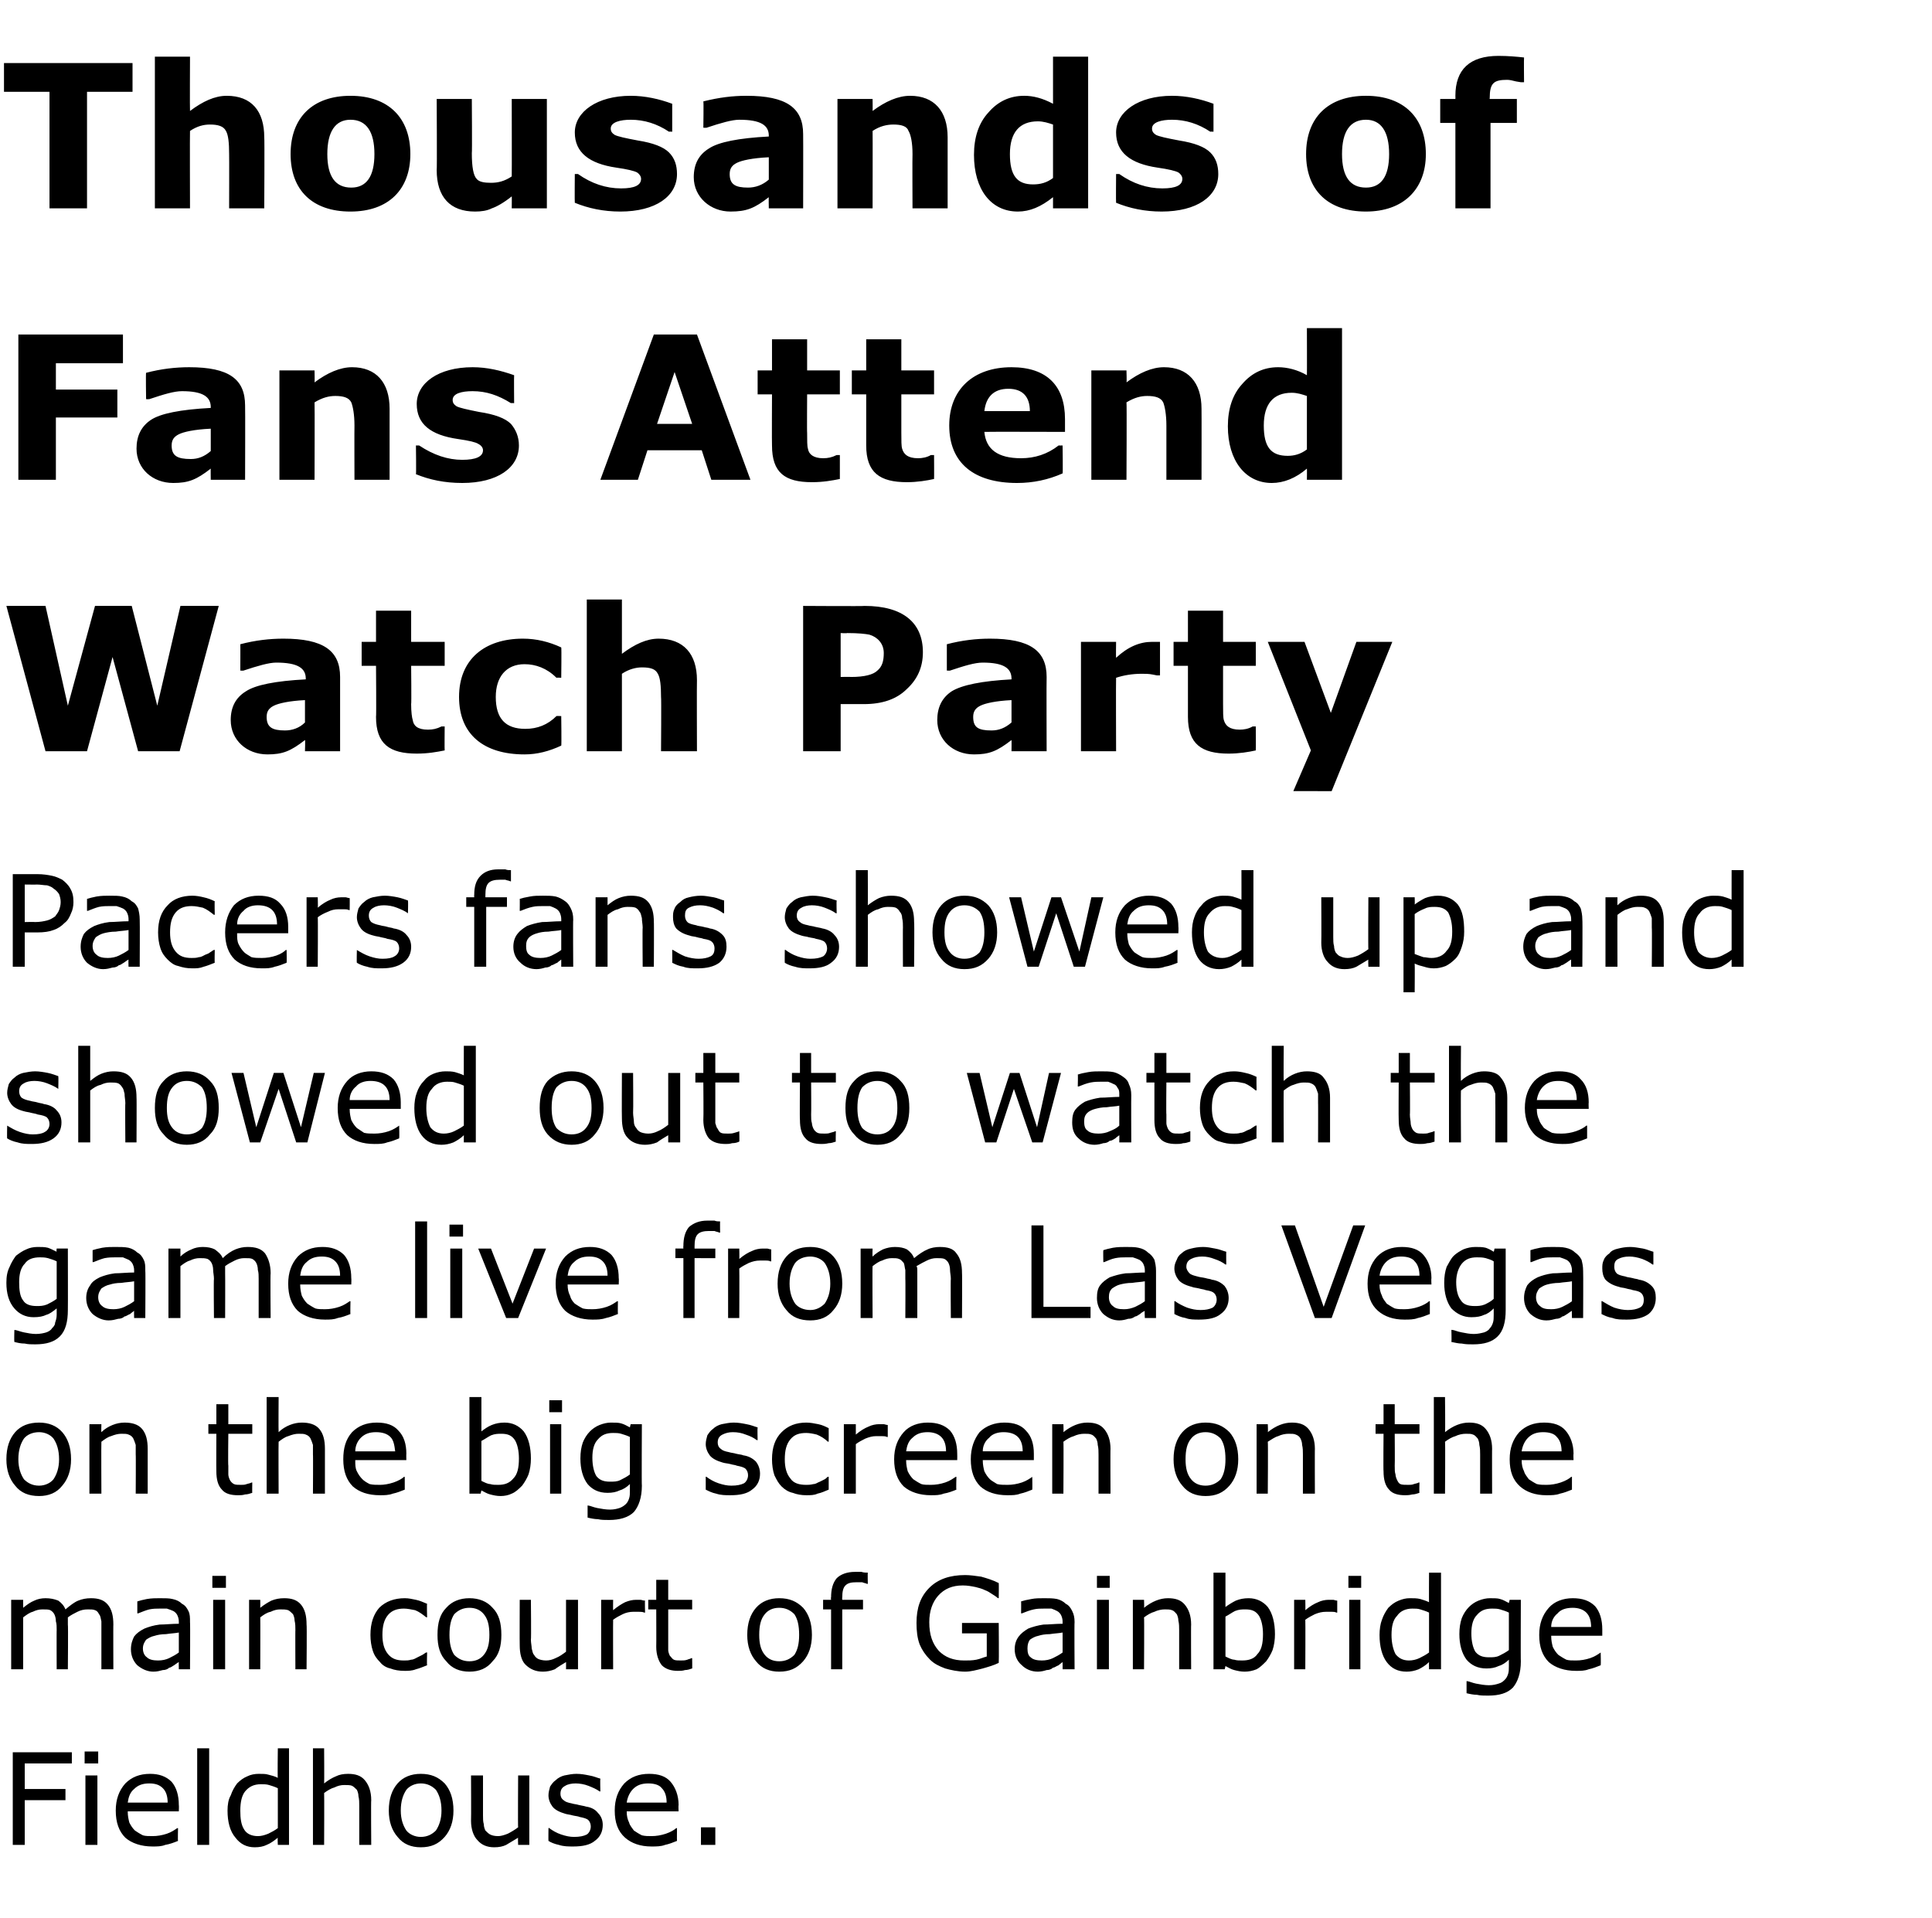 <?xml version="1.0" standalone="no"?><!DOCTYPE svg PUBLIC "-//W3C//DTD SVG 1.1//EN" "http://www.w3.org/Graphics/SVG/1.1/DTD/svg11.dtd"><svg xmlns="http://www.w3.org/2000/svg" version="1.1" width="242px" height="240.3px" viewBox="0 -7 242 240.3" style="top:-7px"><desc>Thousands of Fans Attend Watch Party Pacers fans showed up and showed out to watch the game live from Las Vegas on th...</desc><defs/><g id="Polygon915640"><path d="m9 213.9H3.1v3.2h5.1v1.4H3.1v5.6H1.6v-11.6h7.4v1.4zm3.3 0h-1.7v-1.5h1.7v1.5zm-.1 10.2h-1.5v-8.7h1.5v8.7zm10.2-4.2H16c0 .6.1 1 .2 1.4c.2.4.4.7.7 1c.3.2.6.4 1 .6c.3.1.8.1 1.2.1c.6 0 1.2-.1 1.8-.3c.6-.2 1-.5 1.3-.7h.1s-.04 1.59 0 1.6c-.5.2-1 .4-1.6.5c-.5.2-1 .2-1.6.2c-1.4 0-2.6-.4-3.4-1.1c-.8-.8-1.2-1.9-1.2-3.4c0-1.4.4-2.5 1.2-3.4c.8-.8 1.8-1.2 3.1-1.2c1.1 0 2 .3 2.7 1c.6.7.9 1.7.9 2.9c.03.02 0 .8 0 .8zm-1.4-1.1c0-.8-.2-1.4-.6-1.8c-.4-.4-.9-.6-1.7-.6c-.8 0-1.4.2-1.9.7c-.5.4-.7 1-.8 1.7h5zm5.2 5.3h-1.5V212h1.5v12.1zm10 0h-1.4s-.05-.89 0-.9c-.5.4-.9.7-1.4.9c-.4.2-.9.3-1.5.3c-1 0-1.8-.4-2.4-1.2c-.7-.8-1-2-1-3.4c0-.7.1-1.4.4-1.9c.2-.6.5-1.1.8-1.5c.4-.4.8-.7 1.3-.9c.4-.2.9-.3 1.4-.3c.5 0 .9 0 1.2.1c.4.1.8.2 1.2.4c-.05.05 0-3.7 0-3.7h1.4v12.1zm-1.4-2.1v-5c-.4-.2-.8-.3-1.1-.4c-.3-.1-.7-.1-1-.1c-.9 0-1.5.3-2 .9c-.4.5-.6 1.3-.6 2.4c0 1 .1 1.8.5 2.4c.3.5.9.8 1.7.8c.4 0 .8-.1 1.3-.3c.4-.2.8-.4 1.2-.7zm11.7 2.1H45v-4.9c0-.4 0-.8-.1-1.2c0-.3-.1-.6-.2-.8c-.2-.2-.4-.4-.6-.5c-.2-.1-.6-.1-1-.1c-.4 0-.8.1-1.2.3c-.4.1-.9.4-1.3.7c.03.01 0 6.5 0 6.5h-1.4V212h1.4s.03 4.37 0 4.4c.5-.4 1-.7 1.5-.9c.4-.2.9-.3 1.5-.3c.9 0 1.6.2 2.1.8c.5.6.8 1.4.8 2.5c-.04-.04 0 5.6 0 5.6zm10.3-4.3c0 1.4-.4 2.5-1.1 3.3c-.8.9-1.7 1.3-3 1.3c-1.2 0-2.2-.4-2.9-1.3c-.7-.8-1.1-1.9-1.1-3.3c0-1.5.4-2.6 1.1-3.4c.7-.8 1.7-1.2 2.9-1.2c1.3 0 2.2.4 3 1.2c.7.8 1.1 1.9 1.1 3.4zm-1.5 0c0-1.2-.3-2-.7-2.6c-.5-.5-1.1-.8-1.9-.8c-.7 0-1.4.3-1.8.8c-.4.6-.7 1.4-.7 2.6c0 1.1.3 1.9.7 2.5c.4.5 1.1.8 1.8.8c.8 0 1.4-.3 1.9-.8c.4-.6.7-1.4.7-2.5zm11 4.3h-1.4s-.04-.94 0-.9l-1.5.9c-.4.2-.9.3-1.5.3c-.9 0-1.6-.3-2.1-.9c-.5-.5-.8-1.4-.8-2.4c.03-.04 0-5.7 0-5.7h1.5v5c0 .4 0 .8.1 1.1c0 .3.1.6.2.8c.2.2.4.4.6.5c.2.1.5.2 1 .2c.3 0 .7-.1 1.2-.3c.4-.2.9-.5 1.3-.8c-.04.01 0-6.5 0-6.5h1.4v8.7zm8.6-4c.4.4.6.9.6 1.5c0 .8-.3 1.5-1 2c-.6.5-1.5.7-2.7.7c-.6 0-1.2 0-1.8-.2c-.5-.1-1-.3-1.3-.5c-.02 0 0-1.6 0-1.6c0 0 .06-.05.1 0c.4.3.9.6 1.5.8c.6.2 1.1.3 1.6.3c.7 0 1.2-.1 1.6-.3c.3-.2.5-.6.5-1c0-.3-.1-.6-.3-.8c-.2-.2-.6-.3-1.1-.4c-.2-.1-.5-.1-.9-.2c-.3-.1-.6-.1-.9-.2c-.7-.2-1.3-.5-1.6-.9c-.3-.4-.5-.9-.5-1.4c0-.4.1-.7.2-1.1c.2-.3.4-.6.7-.8c.3-.3.7-.5 1.1-.6c.5-.1 1-.2 1.5-.2c.6 0 1.1.1 1.6.2c.6.1 1 .3 1.4.4c-.04.04 0 1.6 0 1.6h-.1c-.4-.3-.9-.5-1.4-.7c-.5-.2-1.1-.3-1.6-.3c-.5 0-1 .1-1.3.3c-.4.2-.6.5-.6 1c0 .3.1.6.4.8c.2.2.5.3 1 .4c.3.1.6.1.9.2c.4.1.6.1.9.2c.7.1 1.2.4 1.5.8zm10.1-.2h-6.5c0 .6.1 1 .3 1.4c.1.4.4.7.6 1c.3.2.6.4 1 .6c.4.1.8.1 1.2.1c.6 0 1.2-.1 1.8-.3c.6-.2 1.1-.5 1.3-.7h.1s-.02 1.59 0 1.6c-.5.2-1 .4-1.5.5c-.5.2-1.1.2-1.7.2c-1.4 0-2.5-.4-3.3-1.1c-.9-.8-1.3-1.9-1.3-3.4c0-1.4.4-2.5 1.2-3.4c.8-.8 1.8-1.2 3.1-1.2c1.2 0 2.1.3 2.7 1c.6.7 1 1.7 1 2.9c-.04.02 0 .8 0 .8zm-1.5-1.1c0-.8-.2-1.4-.6-1.8c-.3-.4-.9-.6-1.7-.6c-.8 0-1.4.2-1.9.7c-.4.4-.7 1-.8 1.7h5zm6.1 5.3h-1.8v-2.2h1.8v2.2z" stroke="none" fill="#000"/></g><g id="Polygon915639"><path d="m14.2 202.1h-1.5v-6c-.1-.4-.1-.7-.3-.9c-.1-.2-.2-.4-.5-.5c-.2-.1-.5-.1-.9-.1c-.5 0-.9.1-1.3.3c-.4.2-.8.4-1.2.7v.9c.05.04 0 5.6 0 5.6H7.1s-.02-4.94 0-4.9c0-.4 0-.8-.1-1.1c0-.4-.1-.7-.2-.9c-.1-.2-.3-.4-.5-.5c-.2-.1-.5-.1-1-.1c-.4 0-.8.1-1.2.3c-.4.1-.8.4-1.2.7v6.5H1.4v-8.7h1.5v1c.5-.4.9-.7 1.4-.9c.4-.2.9-.3 1.4-.3c.6 0 1.1.1 1.6.3c.4.3.7.6.9 1.1c.6-.5 1.1-.9 1.6-1.1c.5-.2 1-.3 1.6-.3c.9 0 1.6.2 2.1.8c.5.6.7 1.4.7 2.5c-.02-.04 0 5.6 0 5.6zm9.6 0h-1.4s-.02-.9 0-.9c-.2.1-.3.2-.6.4c-.2.1-.4.3-.6.3c-.2.2-.5.3-.8.3c-.4.1-.7.2-1.2.2c-.7 0-1.4-.3-2-.8c-.5-.5-.8-1.2-.8-2c0-.7.2-1.2.4-1.6c.3-.4.7-.7 1.3-1c.5-.2 1.1-.4 1.9-.5c.7 0 1.5-.1 2.4-.1v-.3c0-.3-.1-.6-.2-.8c-.1-.2-.3-.4-.5-.5c-.2-.1-.5-.2-.8-.3h-.9c-.4 0-.8 0-1.3.1c-.4.1-.9.3-1.4.5c-.03-.02-.1 0-.1 0v-1.5c.3-.1.7-.2 1.2-.3c.6-.1 1.1-.1 1.6-.1c.7 0 1.2 0 1.6.1c.5.1.9.3 1.2.6c.4.2.6.5.8.9c.2.4.2.8.2 1.4c.04 0 0 5.9 0 5.9zm-1.4-2.1v-2.5c-.5.1-1 .1-1.6.2c-.6 0-1.1.1-1.4.2c-.5.1-.8.3-1.1.5c-.2.3-.4.6-.4 1.1c0 .5.2.9.5 1.1c.3.3.8.4 1.4.4c.5 0 1-.1 1.4-.3c.4-.2.8-.4 1.2-.7zm5.9-8.1h-1.7v-1.5h1.7v1.5zm-.1 10.2h-1.5v-8.7h1.5v8.7zm10.2 0H37s-.02-4.94 0-4.9c0-.4 0-.8-.1-1.2c0-.3-.1-.6-.2-.8c-.2-.2-.4-.4-.6-.5c-.3-.1-.6-.1-1-.1c-.4 0-.8.1-1.2.3c-.5.1-.9.4-1.3.7c.02.01 0 6.5 0 6.5h-1.4v-8.7h1.4s.02.97 0 1c.5-.4 1-.7 1.4-.9c.5-.2 1-.3 1.6-.3c.9 0 1.6.2 2.1.8c.5.6.7 1.4.7 2.5c.05-.04 0 5.6 0 5.6zm15.1-.5c-.5.2-1 .4-1.4.5c-.5.2-1 .2-1.4.2c-.7 0-1.3-.1-1.8-.3c-.5-.1-1-.4-1.3-.8c-.4-.4-.7-.8-.9-1.4c-.2-.6-.3-1.3-.3-2c0-1.5.4-2.6 1.1-3.4c.8-.8 1.9-1.2 3.2-1.2c.5 0 .9.1 1.4.2c.5.1.9.3 1.4.5c-.05.02 0 1.7 0 1.7c0 0-.13-.05-.1 0c-.5-.4-.9-.7-1.4-.9c-.5-.1-1-.2-1.4-.2c-.8 0-1.5.2-2 .8c-.5.6-.7 1.4-.7 2.5c0 1 .2 1.8.7 2.4c.5.6 1.1.8 2 .8c.3 0 .6 0 .9-.1c.3 0 .6-.2.8-.3l.6-.3c.2-.1.4-.3.5-.3c-.03-.04.1 0 .1 0c0 0-.05 1.58 0 1.6zm9.3-3.8c0 1.4-.3 2.5-1.1 3.3c-.7.9-1.7 1.3-2.9 1.3c-1.2 0-2.2-.4-2.9-1.3c-.8-.8-1.1-1.9-1.1-3.3c0-1.5.3-2.6 1.1-3.4c.7-.8 1.7-1.2 2.9-1.2c1.2 0 2.2.4 2.9 1.2c.8.8 1.1 1.9 1.1 3.4zm-1.5 0c0-1.2-.2-2-.7-2.6c-.4-.5-1-.8-1.8-.8c-.8 0-1.4.3-1.9.8c-.4.6-.6 1.4-.6 2.6c0 1.1.2 1.9.6 2.5c.5.5 1.1.8 1.9.8c.8 0 1.4-.3 1.8-.8c.5-.6.7-1.4.7-2.5zm11.1 4.3h-1.5s.01-.94 0-.9c-.5.3-1 .6-1.4.9c-.5.2-1 .3-1.5.3c-.9 0-1.6-.3-2.2-.9c-.5-.5-.7-1.4-.7-2.4c-.02-.04 0-5.7 0-5.7h1.4s.05 4.97 0 5c0 .4.1.8.1 1.1c.1.3.1.6.3.8c.1.2.3.4.5.5c.2.1.6.2 1 .2c.4 0 .8-.1 1.2-.3c.5-.2.9-.5 1.3-.8v-6.5h1.5v8.7zm8.4-7.1h-.1c-.2-.1-.5-.1-.7-.1h-.7c-.4 0-.9.1-1.3.3c-.4.2-.8.4-1.2.7c-.02.03 0 6.2 0 6.2h-1.5v-8.7h1.5s-.02 1.29 0 1.3c.6-.5 1.1-.8 1.5-1c.5-.2.9-.3 1.4-.3h.5c.2 0 .3.1.6.1c-.04-.01 0 1.5 0 1.5zm5.9 7c-.3.1-.6.2-.9.2c-.3.1-.6.1-.9.1c-.8 0-1.5-.2-2-.7c-.4-.5-.7-1.3-.7-2.3c.02-.03 0-4.7 0-4.7h-1v-1.2h1v-2.5h1.5v2.5h3v1.2h-3v5.1c0 .2.1.5.2.7c.2.2.3.4.5.5c.2.1.5.1.9.1c.3 0 .5 0 .8-.1c.2-.1.4-.1.5-.2c.04.03.1 0 .1 0c0 0 .02 1.35 0 1.3zm15-4.2c0 1.4-.4 2.5-1.1 3.3c-.8.9-1.7 1.3-3 1.3c-1.2 0-2.2-.4-2.9-1.3c-.7-.8-1.1-1.9-1.1-3.3c0-1.5.4-2.6 1.1-3.4c.7-.8 1.7-1.2 2.9-1.2c1.3 0 2.2.4 3 1.2c.7.8 1.1 1.9 1.1 3.4zm-1.6 0c0-1.2-.2-2-.6-2.6c-.5-.5-1.1-.8-1.9-.8c-.8 0-1.4.3-1.8.8c-.5.6-.7 1.4-.7 2.6c0 1.1.2 1.9.7 2.5c.4.5 1 .8 1.8.8c.8 0 1.4-.3 1.9-.8c.4-.6.6-1.4.6-2.5zm8.6-6.4h-.1c-.2-.1-.4-.1-.6-.2h-.7c-.7 0-1.1.1-1.4.4c-.3.3-.4.8-.4 1.5c-.03 0 0 .3 0 .3h2.6v1.2h-2.6v7.5h-1.4v-7.5h-1v-1.2h1s-.05-.29 0-.3c0-1 .2-1.8.7-2.4c.5-.5 1.3-.8 2.3-.8h.8c.3.1.6.1.8.1c-.03.05 0 1.4 0 1.4zm16.4 9.9c-.6.3-1.3.5-2 .7c-.8.2-1.5.4-2.2.4c-.9 0-1.8-.2-2.5-.4c-.8-.3-1.4-.6-1.9-1.1c-.6-.6-1-1.2-1.3-1.9c-.3-.8-.4-1.7-.4-2.7c0-1.9.5-3.3 1.6-4.4c1.1-1.1 2.6-1.6 4.5-1.6c.6 0 1.3.1 2 .2c.7.2 1.4.4 2.2.8c.03.03 0 1.9 0 1.9c0 0-.11-.04-.1 0c-.2-.2-.4-.3-.7-.5c-.3-.2-.6-.4-.9-.5c-.4-.2-.8-.3-1.2-.4c-.5-.1-1-.2-1.6-.2c-1.3 0-2.3.4-3.1 1.3c-.7.8-1.1 1.9-1.1 3.3c0 1.6.4 2.7 1.2 3.6c.8.8 1.8 1.2 3.2 1.2c.5 0 1 0 1.5-.1c.5-.1.9-.3 1.3-.4v-2.9h-3.1v-1.3h4.6s.04 4.97 0 5zm9.5.8h-1.5v-.9c-.1.1-.3.2-.5.4c-.3.1-.5.3-.7.3c-.2.2-.5.3-.8.3c-.3.1-.7.2-1.1.2c-.8 0-1.5-.3-2-.8c-.6-.5-.9-1.2-.9-2c0-.7.2-1.2.5-1.6c.3-.4.7-.7 1.2-1c.5-.2 1.2-.4 1.9-.5c.7 0 1.5-.1 2.4-.1v-.3c0-.3-.1-.6-.2-.8c-.1-.2-.3-.4-.5-.5c-.2-.1-.4-.2-.7-.3h-.9c-.4 0-.9 0-1.3.1c-.5.1-1 .3-1.5.5c-.01-.02-.1 0-.1 0c0 0 .02-1.51 0-1.5c.3-.1.7-.2 1.3-.3c.5-.1 1-.1 1.6-.1c.6 0 1.1 0 1.6.1c.4.1.8.3 1.1.6c.4.2.6.5.8.9c.2.4.3.8.3 1.4c-.04 0 0 5.9 0 5.9zm-1.5-2.1v-2.5c-.5.1-1 .1-1.6.2c-.6 0-1.1.1-1.4.2c-.5.1-.8.3-1.1.5c-.2.3-.3.6-.3 1.1c0 .5.1.9.4 1.1c.3.3.8.4 1.4.4c.5 0 1-.1 1.4-.3c.4-.2.8-.4 1.2-.7zm5.9-8.1h-1.6v-1.5h1.6v1.5zm-.1 10.2h-1.5v-8.7h1.5v8.7zm10.3 0h-1.5v-4.9c0-.4 0-.8-.1-1.2c0-.3-.1-.6-.2-.8c-.2-.2-.3-.4-.6-.5c-.2-.1-.6-.1-.9-.1c-.4 0-.9.1-1.3.3c-.4.1-.9.4-1.3.7c.04.01 0 6.5 0 6.5h-1.4v-8.7h1.4s.04.97 0 1c.5-.4 1-.7 1.5-.9c.5-.2 1-.3 1.5-.3c.9 0 1.6.2 2.1.8c.5.6.8 1.4.8 2.5c-.03-.04 0 5.6 0 5.6zm10.5-4.4c0 .7-.1 1.4-.3 2c-.2.5-.5 1-.8 1.4c-.4.4-.8.8-1.2 1c-.5.2-1 .3-1.5.3c-.5 0-.9-.1-1.3-.2c-.4-.1-.7-.3-1.1-.5c.01.02-.1.4-.1.4H152V190h1.5v4.3c.4-.3.9-.6 1.3-.8c.5-.2 1-.3 1.6-.3c1 0 1.8.4 2.4 1.1c.6.8.9 2 .9 3.4zm-1.5 0c0-1-.2-1.8-.5-2.3c-.4-.6-.9-.8-1.7-.8c-.4 0-.8 0-1.3.2c-.4.2-.8.5-1.2.7v5c.4.2.8.4 1.1.4c.3.1.6.1 1 .1c.8 0 1.5-.2 1.9-.8c.5-.5.7-1.3.7-2.5zm9.3-2.7h-.1c-.2-.1-.4-.1-.6-.1h-.7c-.5 0-.9.1-1.4.3c-.4.2-.8.4-1.2.7c.03.03 0 6.2 0 6.2h-1.4v-8.7h1.4s.03 1.29 0 1.3c.6-.5 1.1-.8 1.6-1c.4-.2.9-.3 1.3-.3h.6c.1 0 .3.1.5.1v1.5zm3-3.1h-1.6v-1.5h1.6v1.5zm-.1 10.2H169v-8.7h1.4v8.7zm10.1 0H179s-.02-.89 0-.9c-.4.4-.9.7-1.3.9c-.5.2-1 .3-1.5.3c-1.1 0-1.9-.4-2.5-1.2c-.6-.8-.9-2-.9-3.4c0-.7.1-1.4.3-1.9c.2-.6.5-1.1.8-1.5c.4-.4.8-.7 1.3-.9c.5-.2.9-.3 1.4-.3c.5 0 .9 0 1.3.1c.3.1.7.2 1.1.4c-.02.05 0-3.7 0-3.7h1.5v12.1zM179 200v-5c-.4-.2-.8-.3-1.1-.4c-.3-.1-.6-.1-1-.1c-.8 0-1.5.3-1.9.9c-.5.5-.7 1.3-.7 2.4c0 1 .2 1.8.5 2.4c.4.5.9.8 1.7.8c.4 0 .9-.1 1.3-.3c.4-.2.8-.4 1.2-.7zm11.5 1.1c0 1.5-.4 2.6-1 3.3c-.7.7-1.7 1-3.1 1c-.5 0-1 0-1.4-.1c-.4 0-.9-.1-1.3-.2v-1.5s.08-.05.1 0c.2 0 .6.2 1.1.3c.5.1 1.1.2 1.6.2c.5 0 .9-.1 1.2-.2c.4-.1.6-.3.8-.5c.2-.2.3-.4.4-.7c.1-.3.1-.6.1-1v-.8c-.4.4-.9.7-1.3.8c-.4.2-.9.3-1.5.3c-1.1 0-1.9-.4-2.5-1.1c-.6-.8-.9-1.9-.9-3.2c0-.8.1-1.4.3-2c.2-.5.5-1 .9-1.4c.3-.3.7-.6 1.2-.8c.5-.2 1-.3 1.4-.3c.6 0 1 0 1.3.1c.4.1.7.3 1.1.5l.1-.4h1.4s-.03 7.73 0 7.7zm-1.5-1.4V195c-.4-.2-.8-.3-1.1-.4c-.3-.1-.7-.1-1-.1c-.8 0-1.4.2-1.9.8c-.5.5-.7 1.3-.7 2.3c0 1 .2 1.8.5 2.3c.4.5.9.7 1.7.7c.5 0 .9 0 1.3-.2c.4-.2.8-.4 1.2-.7zm11.7-1.8h-6.4c0 .6.1 1 .2 1.4c.2.4.4.7.7 1c.3.2.6.4 1 .6c.3.1.7.1 1.2.1c.6 0 1.2-.1 1.8-.3c.6-.2 1-.5 1.3-.7c-.04-.01 0 0 0 0c0 0 .04 1.59 0 1.6c-.5.2-1 .4-1.5.5c-.5.2-1 .2-1.6.2c-1.4 0-2.6-.4-3.4-1.1c-.8-.8-1.2-1.9-1.2-3.4c0-1.4.4-2.5 1.2-3.4c.7-.8 1.8-1.2 3-1.2c1.2 0 2.1.3 2.8 1c.6.7.9 1.7.9 2.9v.8zm-1.4-1.1c0-.8-.2-1.4-.6-1.8c-.4-.4-1-.6-1.7-.6c-.8 0-1.5.2-1.9.7c-.5.4-.8 1-.8 1.7h5z" stroke="none" fill="#000"/></g><g id="Polygon915638"><path d="m8.9 175.8c0 1.4-.4 2.5-1.1 3.3c-.7.9-1.7 1.3-2.9 1.3c-1.3 0-2.3-.4-3-1.3c-.7-.8-1.1-1.9-1.1-3.3c0-1.5.4-2.6 1.1-3.4c.7-.8 1.7-1.2 3-1.2c1.2 0 2.2.4 2.9 1.2c.7.8 1.1 1.9 1.1 3.4zm-1.5 0c0-1.2-.3-2-.7-2.6c-.4-.5-1.1-.8-1.8-.8c-.8 0-1.5.3-1.9.8c-.4.6-.7 1.4-.7 2.6c0 1.1.3 1.9.7 2.5c.5.5 1.1.8 1.9.8c.7 0 1.4-.3 1.8-.8c.4-.6.7-1.4.7-2.5zm11.1 4.3H17s.03-4.94 0-4.9V174c-.1-.3-.2-.6-.3-.8c-.1-.2-.3-.4-.6-.5c-.2-.1-.5-.1-.9-.1c-.4 0-.8.1-1.3.3c-.4.1-.8.4-1.2.7c-.03.01 0 6.5 0 6.5h-1.5v-8.7h1.5s-.03.97 0 1c.4-.4.9-.7 1.4-.9c.5-.2 1-.3 1.5-.3c.9 0 1.7.2 2.2.8c.5.6.7 1.4.7 2.5v5.6zm13.1-.1c-.3.1-.6.2-.9.2c-.3.1-.6.1-.9.1c-.9 0-1.6-.2-2-.7c-.5-.5-.7-1.3-.7-2.3c-.02-.03 0-4.7 0-4.7h-1v-1.2h1v-2.5h1.5v2.5h3v1.2h-3s-.05 4.01 0 4v1.1c0 .2.1.5.2.7c.1.2.3.4.5.5c.2.1.5.1.9.1c.2 0 .5 0 .7-.1c.3-.1.5-.1.6-.2c0 .03.1 0 .1 0c0 0-.02 1.35 0 1.3zm9.1.1h-1.5s.03-4.94 0-4.9V174c-.1-.3-.2-.6-.3-.8c-.1-.2-.3-.4-.6-.5c-.2-.1-.5-.1-.9-.1c-.4 0-.8.1-1.3.3c-.4.1-.8.4-1.2.7c-.03.01 0 6.5 0 6.5h-1.5V168h1.5s-.03 4.37 0 4.4c.4-.4.9-.7 1.4-.9c.5-.2 1-.3 1.5-.3c.9 0 1.7.2 2.2.8c.5.6.7 1.4.7 2.5v5.6zm10.2-4.2h-6.4c0 .6 0 1 .2 1.4c.2.4.4.7.7 1c.2.2.5.4.9.6c.4.1.8.1 1.3.1c.5 0 1.1-.1 1.7-.3c.6-.2 1.1-.5 1.3-.7h.1v1.6c-.5.2-1 .4-1.5.5c-.5.2-1.1.2-1.6.2c-1.5 0-2.6-.4-3.4-1.1c-.8-.8-1.2-1.9-1.2-3.4c0-1.4.3-2.5 1.1-3.4c.8-.8 1.8-1.2 3.1-1.2c1.2 0 2.1.3 2.7 1c.7.7 1 1.7 1 2.9c-.02.02 0 .8 0 .8zm-1.4-1.1c-.1-.8-.2-1.4-.6-1.8c-.4-.4-1-.6-1.8-.6c-.8 0-1.4.2-1.9.7c-.4.4-.7 1-.7 1.7h5zm17 .9c0 .7-.1 1.4-.3 2c-.2.5-.5 1-.8 1.4c-.4.4-.8.8-1.3 1c-.4.2-.9.3-1.4.3c-.5 0-.9-.1-1.3-.2c-.4-.1-.7-.3-1.1-.5l-.1.4h-1.4V168h1.5v4.3c.4-.3.8-.6 1.3-.8c.5-.2 1-.3 1.6-.3c1 0 1.8.4 2.4 1.1c.6.8.9 2 .9 3.4zm-1.5 0c0-1-.2-1.8-.5-2.3c-.4-.6-.9-.8-1.7-.8c-.4 0-.8 0-1.3.2c-.4.2-.8.5-1.2.7v5c.4.2.8.4 1.1.4c.3.1.6.1 1 .1c.8 0 1.4-.2 1.9-.8c.5-.5.7-1.3.7-2.5zm5.4-5.8h-1.6v-1.5h1.6v1.5zm-.1 10.2h-1.4v-8.7h1.4v8.7zm10.1-1c0 1.5-.4 2.6-1 3.3c-.7.7-1.8 1-3.1 1c-.5 0-1 0-1.4-.1c-.4 0-.9-.1-1.3-.2v-1.5s.07-.05.1 0c.2 0 .6.2 1.1.3c.5.1 1.1.2 1.6.2c.5 0 .9-.1 1.2-.2c.3-.1.6-.3.8-.5c.2-.2.3-.4.4-.7c.1-.3.1-.6.1-1v-.8c-.4.4-.9.7-1.3.8c-.4.2-.9.3-1.5.3c-1.1 0-1.9-.4-2.5-1.1c-.6-.8-.9-1.9-.9-3.2c0-.8.1-1.4.3-2c.2-.5.5-1 .9-1.4c.3-.3.7-.6 1.2-.8c.5-.2 1-.3 1.4-.3c.5 0 1 0 1.3.1c.4.1.7.3 1.1.5c-.01-.03.1-.4.1-.4h1.4s-.04 7.73 0 7.7zm-1.5-1.4V173c-.4-.2-.8-.3-1.1-.4c-.3-.1-.7-.1-1-.1c-.8 0-1.4.2-1.9.8c-.5.5-.7 1.3-.7 2.3c0 1 .2 1.8.5 2.3c.4.5.9.7 1.7.7c.5 0 .9 0 1.3-.2c.4-.2.8-.4 1.2-.7zm15.8-1.6c.3.4.5.9.5 1.5c0 .8-.3 1.5-1 2c-.6.5-1.5.7-2.7.7c-.6 0-1.2 0-1.8-.2c-.5-.1-.9-.3-1.3-.5V178s.07-.05.1 0c.4.3.9.6 1.5.8c.6.2 1.1.3 1.6.3c.7 0 1.2-.1 1.6-.3c.3-.2.5-.6.5-1c0-.3-.1-.6-.3-.8c-.2-.2-.6-.3-1.1-.4c-.2-.1-.5-.1-.8-.2c-.4-.1-.7-.1-1-.2c-.7-.2-1.3-.5-1.6-.9c-.3-.4-.5-.9-.5-1.4c0-.4.1-.7.2-1.1c.2-.3.4-.6.7-.8c.3-.3.7-.5 1.1-.6c.5-.1 1-.2 1.5-.2c.6 0 1.1.1 1.6.2c.6.1 1 .3 1.4.4c-.04.04 0 1.6 0 1.6h-.1c-.4-.3-.8-.5-1.4-.7c-.5-.2-1-.3-1.6-.3c-.5 0-.9.1-1.3.3c-.4.2-.6.5-.6 1c0 .3.1.6.4.8c.2.2.5.3 1 .4c.3.1.6.1.9.2c.4.1.7.1.9.2c.7.1 1.2.4 1.6.8zm9.1 3.5c-.5.2-.9.4-1.4.5c-.4.2-.9.2-1.4.2c-.6 0-1.2-.1-1.7-.3c-.5-.1-1-.4-1.4-.8c-.4-.4-.6-.8-.9-1.4c-.2-.6-.3-1.3-.3-2c0-1.5.4-2.6 1.2-3.4c.8-.8 1.8-1.2 3.1-1.2c.5 0 1 .1 1.5.2c.5.1.9.3 1.3.5c.01.02 0 1.7 0 1.7c0 0-.07-.05-.1 0c-.4-.4-.9-.7-1.4-.9c-.4-.1-.9-.2-1.3-.2c-.9 0-1.5.2-2 .8c-.5.6-.7 1.4-.7 2.5c0 1 .2 1.8.7 2.4c.4.6 1.1.8 2 .8c.2 0 .5 0 .9-.1c.3 0 .5-.2.8-.3l.6-.3c.2-.1.3-.3.4-.3c.03-.04.1 0 .1 0v1.6zm7.4-6.6h-.1c-.2-.1-.4-.1-.6-.1h-.8c-.4 0-.8.1-1.3.3c-.4.2-.8.4-1.2.7v6.2h-1.5v-8.7h1.5v1.3c.6-.5 1.1-.8 1.6-1c.4-.2.9-.3 1.3-.3h.6c.1 0 .3.1.5.1v1.5zm8.7 2.9h-6.4c0 .6.1 1 .2 1.4c.2.4.4.7.7 1c.3.2.6.4 1 .6c.3.1.7.1 1.2.1c.6 0 1.2-.1 1.8-.3c.6-.2 1-.5 1.3-.7h.1s-.05 1.59 0 1.6c-.5.2-1 .4-1.6.5c-.5.2-1 .2-1.6.2c-1.4 0-2.6-.4-3.4-1.1c-.8-.8-1.2-1.9-1.2-3.4c0-1.4.4-2.5 1.2-3.4c.7-.8 1.8-1.2 3-1.2c1.2 0 2.1.3 2.8 1c.6.7.9 1.7.9 2.9c.02.02 0 .8 0 .8zm-1.4-1.1c0-.8-.2-1.4-.6-1.8c-.4-.4-1-.6-1.7-.6c-.8 0-1.4.2-1.9.7c-.5.4-.7 1-.8 1.7h5zm11 1.1h-6.4c0 .6.1 1 .2 1.4c.2.4.4.7.7 1c.2.2.6.4.9.6c.4.1.8.1 1.3.1c.6 0 1.2-.1 1.8-.3c.6-.2 1-.5 1.3-.7c-.05-.01 0 0 0 0c0 0 .03 1.59 0 1.6c-.5.2-1 .4-1.5.5c-.5.2-1 .2-1.6.2c-1.5 0-2.6-.4-3.4-1.1c-.8-.8-1.2-1.9-1.2-3.4c0-1.4.4-2.5 1.1-3.4c.8-.8 1.9-1.2 3.1-1.2c1.2 0 2.1.3 2.7 1c.7.7 1 1.7 1 2.9v.8zm-1.4-1.1c0-.8-.2-1.4-.6-1.8c-.4-.4-1-.6-1.8-.6c-.7 0-1.4.2-1.8.7c-.5.4-.8 1-.8 1.7h5zm11 5.3h-1.5v-4.9c0-.4 0-.8-.1-1.2c0-.3-.1-.6-.2-.8c-.2-.2-.3-.4-.6-.5c-.2-.1-.5-.1-.9-.1c-.4 0-.9.1-1.3.3c-.4.1-.9.4-1.3.7c.04.01 0 6.5 0 6.5h-1.4v-8.7h1.4s.04.97 0 1c.5-.4 1-.7 1.5-.9c.5-.2 1-.3 1.5-.3c.9 0 1.6.2 2.1.8c.5.6.8 1.4.8 2.5c-.03-.04 0 5.6 0 5.6zm16-4.3c0 1.4-.4 2.5-1.1 3.3c-.8.9-1.7 1.3-3 1.3c-1.2 0-2.2-.4-2.9-1.3c-.7-.8-1.1-1.9-1.1-3.3c0-1.5.4-2.6 1.1-3.4c.7-.8 1.7-1.2 2.9-1.2c1.3 0 2.2.4 3 1.2c.7.8 1.1 1.9 1.1 3.4zm-1.6 0c0-1.2-.2-2-.6-2.6c-.5-.5-1.1-.8-1.9-.8c-.8 0-1.4.3-1.8.8c-.5.6-.7 1.4-.7 2.6c0 1.1.2 1.9.7 2.5c.4.5 1 .8 1.8.8c.8 0 1.4-.3 1.9-.8c.4-.6.6-1.4.6-2.5zm11.2 4.3h-1.5v-4.9c0-.4 0-.8-.1-1.2c0-.3-.1-.6-.2-.8c-.1-.2-.3-.4-.6-.5c-.2-.1-.5-.1-.9-.1c-.4 0-.9.1-1.3.3c-.4.1-.8.4-1.3.7c.05.01 0 6.5 0 6.5h-1.4v-8.7h1.4s.05.97 0 1c.5-.4 1-.7 1.5-.9c.5-.2 1-.3 1.5-.3c.9 0 1.6.2 2.1.8c.5.6.8 1.4.8 2.5c-.02-.04 0 5.6 0 5.6zm13.1-.1c-.3.1-.6.2-.9.2c-.4.1-.7.1-.9.1c-.9 0-1.6-.2-2-.7c-.5-.5-.7-1.3-.7-2.3c-.04-.03 0-4.7 0-4.7h-1v-1.2h1v-2.5h1.4v2.5h3.1v1.2h-3.1s.03 4.01 0 4c0 .5 0 .8.1 1.1c0 .2.1.5.2.7c.1.2.2.4.4.5c.2.1.6.1 1 .1c.2 0 .5 0 .7-.1c.3-.1.5-.1.6-.2c-.02.03.1 0 .1 0c0 0-.04 1.35 0 1.3zm9.1.1h-1.5v-4.9c0-.4 0-.8-.1-1.2c0-.3-.1-.6-.2-.8c-.2-.2-.3-.4-.6-.5c-.2-.1-.5-.1-.9-.1c-.4 0-.9.1-1.3.3c-.4.1-.9.4-1.3.7c.05.01 0 6.5 0 6.5h-1.4V168h1.4s.05 4.37 0 4.4c.5-.4 1-.7 1.5-.9c.5-.2 1-.3 1.5-.3c.9 0 1.6.2 2.1.8c.5.6.8 1.4.8 2.5c-.02-.04 0 5.6 0 5.6zm10.2-4.2h-6.5c0 .6.1 1 .3 1.4c.1.4.4.7.6 1c.3.2.6.4 1 .6c.4.1.8.1 1.2.1c.6 0 1.2-.1 1.8-.3c.6-.2 1.1-.5 1.3-.7h.1v1.6c-.5.2-1 .4-1.5.5c-.5.2-1.1.2-1.7.2c-1.4 0-2.5-.4-3.3-1.1c-.9-.8-1.3-1.9-1.3-3.4c0-1.4.4-2.5 1.2-3.4c.8-.8 1.8-1.2 3.1-1.2c1.2 0 2.1.3 2.7 1c.6.7 1 1.7 1 2.9c-.04.02 0 .8 0 .8zm-1.5-1.1c0-.8-.2-1.4-.6-1.8c-.3-.4-.9-.6-1.7-.6c-.8 0-1.4.2-1.9.7c-.4.4-.7 1-.8 1.7h5z" stroke="none" fill="#000"/></g><g id="Polygon915637"><path d="m8.5 157.1c0 1.5-.3 2.6-1 3.3c-.7.7-1.7 1-3.1 1c-.4 0-.9 0-1.3-.1c-.5 0-.9-.1-1.3-.2c-.04-.05 0-1.5 0-1.5c0 0 .04-.05 0 0c.3 0 .7.2 1.2.3c.5.1 1 .2 1.5.2c.5 0 1-.1 1.3-.2c.3-.1.6-.3.7-.5c.2-.2.4-.4.4-.7c.1-.3.2-.6.2-1v-.8c-.5.4-.9.7-1.3.8c-.4.2-.9.3-1.6.3c-1 0-1.8-.4-2.4-1.1c-.7-.8-1-1.9-1-3.2c0-.8.1-1.4.4-2c.2-.5.5-1 .8-1.4c.4-.3.8-.6 1.3-.8c.4-.2.9-.3 1.4-.3c.5 0 .9 0 1.3.1c.3.1.7.3 1.1.5c-.05-.03 0-.4 0-.4h1.4s.02 7.73 0 7.7zm-1.4-1.4V151c-.4-.2-.8-.3-1.1-.4c-.4-.1-.7-.1-1-.1c-.8 0-1.5.2-1.9.8c-.5.5-.7 1.3-.7 2.3c0 1 .1 1.8.5 2.3c.3.5.9.7 1.7.7c.4 0 .8 0 1.3-.2c.4-.2.8-.4 1.2-.7zm11.1 2.4h-1.4s-.02-.9 0-.9c-.1.1-.3.2-.5.4c-.3.1-.5.3-.7.3c-.2.2-.5.3-.8.3c-.4.1-.7.2-1.2.2c-.7 0-1.4-.3-2-.8c-.5-.5-.8-1.2-.8-2c0-.7.2-1.2.5-1.6c.2-.4.6-.7 1.2-1c.5-.2 1.1-.4 1.9-.5c.7 0 1.5-.1 2.4-.1v-.3c0-.3-.1-.6-.2-.8c-.1-.2-.3-.4-.5-.5c-.2-.1-.5-.2-.7-.3h-1c-.3 0-.8 0-1.3.1c-.4.1-.9.3-1.4.5c-.02-.02-.1 0-.1 0v-1.5c.3-.1.7-.2 1.2-.3c.6-.1 1.1-.1 1.6-.1c.7 0 1.2 0 1.7.1c.4.1.8.3 1.1.6c.4.2.6.5.8.9c.2.4.2.8.2 1.4c.04 0 0 5.9 0 5.9zm-1.4-2.1v-2.5c-.5.1-1 .1-1.6.2c-.6 0-1.1.1-1.4.2c-.5.1-.8.3-1.1.5c-.2.3-.4.6-.4 1.1c0 .5.2.9.5 1.1c.3.3.8.4 1.4.4c.5 0 1-.1 1.4-.3c.4-.2.8-.4 1.2-.7zm17.1 2.1h-1.5v-4.9c0-.4 0-.8-.1-1.1c0-.4-.1-.7-.2-.9c-.1-.2-.3-.4-.5-.5c-.2-.1-.5-.1-1-.1c-.4 0-.8.1-1.2.3c-.4.2-.8.4-1.2.7v.9c.02.04 0 5.6 0 5.6h-1.4s-.05-4.94 0-4.9c0-.4-.1-.8-.1-1.1c0-.4-.1-.7-.2-.9c-.1-.2-.3-.4-.5-.5c-.3-.1-.6-.1-1-.1c-.4 0-.8.1-1.2.3c-.4.1-.8.4-1.2.7v6.5h-1.5v-8.7h1.5v1c.4-.4.9-.7 1.4-.9c.4-.2.9-.3 1.4-.3c.6 0 1.1.1 1.5.3c.4.3.8.6 1 1.1c.5-.5 1.1-.9 1.6-1.1c.5-.2 1-.3 1.5-.3c1 0 1.7.2 2.2.8c.4.6.7 1.4.7 2.5c-.05-.04 0 5.6 0 5.6zm10.1-4.2h-6.4c0 .6.1 1 .2 1.4c.2.4.4.7.7 1c.3.2.6.4 1 .6c.3.1.8.1 1.2.1c.6 0 1.2-.1 1.8-.3c.6-.2 1-.5 1.3-.7h.1s-.04 1.59 0 1.6c-.5.2-1 .4-1.6.5c-.5.2-1 .2-1.6.2c-1.4 0-2.6-.4-3.4-1.1c-.8-.8-1.2-1.9-1.2-3.4c0-1.4.4-2.5 1.2-3.4c.8-.8 1.8-1.2 3.1-1.2c1.1 0 2 .3 2.7 1c.6.7.9 1.7.9 2.9c.03.02 0 .8 0 .8zm-1.4-1.1c0-.8-.2-1.4-.6-1.8c-.4-.4-.9-.6-1.7-.6c-.8 0-1.4.2-1.9.7c-.5.4-.7 1-.8 1.7h5zm10.9 5.3H52V146h1.5v12.1zm4.5-10.2h-1.7v-1.5h1.7v1.5zm-.1 10.2h-1.5v-8.7h1.5v8.7zm10.5-8.7l-3.5 8.7h-1.5l-3.5-8.7h1.6l2.7 6.9l2.7-6.9h1.5zm9.1 4.5h-6.4c0 .6.1 1 .3 1.4c.1.4.3.7.6 1c.3.2.6.4 1 .6c.4.1.8.1 1.2.1c.6 0 1.2-.1 1.8-.3c.6-.2 1-.5 1.3-.7h.1s-.03 1.59 0 1.6c-.5.2-1 .4-1.5.5c-.6.2-1.1.2-1.7.2c-1.4 0-2.6-.4-3.4-1.1c-.8-.8-1.2-1.9-1.2-3.4c0-1.4.4-2.5 1.2-3.4c.8-.8 1.8-1.2 3.1-1.2c1.1 0 2 .3 2.7 1c.6.7.9 1.7.9 2.9c.04.02 0 .8 0 .8zm-1.4-1.1c0-.8-.2-1.4-.6-1.8c-.4-.4-.9-.6-1.7-.6c-.8 0-1.4.2-1.9.7c-.5.4-.7 1-.8 1.7h5zm14.1-5.4h-.1c-.2-.1-.4-.1-.6-.2h-.7c-.6 0-1.1.1-1.4.4c-.3.3-.4.8-.4 1.5v.3h2.6v1.2H87v7.5h-1.4v-7.5h-1v-1.2h1s-.03-.29 0-.3c0-1 .2-1.8.7-2.4c.6-.5 1.3-.8 2.3-.8h.9c.2.1.5.1.7.1c-.02.05 0 1.4 0 1.4zm6.4 3.6h-.1c-.2-.1-.4-.1-.6-.1h-.7c-.5 0-.9.1-1.4.3c-.4.2-.8.4-1.2.7c.03.03 0 6.2 0 6.2h-1.4v-8.7h1.4s.03 1.29 0 1.3c.6-.5 1.1-.8 1.6-1c.4-.2.9-.3 1.3-.3h.6c.1 0 .3.1.5.1v1.5zm8.9 2.8c0 1.4-.4 2.5-1.1 3.3c-.7.9-1.7 1.3-2.9 1.3c-1.3 0-2.3-.4-3-1.3c-.7-.8-1.1-1.9-1.1-3.3c0-1.5.4-2.6 1.1-3.4c.7-.8 1.7-1.2 3-1.2c1.2 0 2.2.4 2.9 1.2c.7.8 1.1 1.9 1.1 3.4zm-1.5 0c0-1.2-.3-2-.7-2.6c-.4-.5-1.1-.8-1.8-.8c-.8 0-1.5.3-1.9.8c-.4.6-.7 1.4-.7 2.6c0 1.1.3 1.9.7 2.5c.4.5 1.1.8 1.9.8c.7 0 1.3-.3 1.8-.8c.4-.6.7-1.4.7-2.5zm16.5 4.3h-1.4s-.04-4.94 0-4.9c0-.4-.1-.8-.1-1.1c0-.4-.1-.7-.2-.9c-.1-.2-.3-.4-.5-.5c-.2-.1-.6-.1-1-.1c-.4 0-.8.1-1.2.3c-.4.2-.8.4-1.3.7c.1.2.1.3.1.5v6h-1.5s.03-4.94 0-4.9v-1.1c-.1-.4-.1-.7-.2-.9c-.2-.2-.3-.4-.6-.5c-.2-.1-.5-.1-.9-.1c-.4 0-.8.1-1.2.3c-.4.1-.8.4-1.2.7c-.04.01 0 6.5 0 6.5h-1.5v-8.7h1.5s-.04.97 0 1c.4-.4.9-.7 1.3-.9c.5-.2 1-.3 1.5-.3c.6 0 1.1.1 1.5.3c.4.3.7.6.9 1.1c.6-.5 1.2-.9 1.7-1.1c.4-.2 1-.3 1.5-.3c1 0 1.7.2 2.1.8c.5.6.7 1.4.7 2.5c.03-.04 0 5.6 0 5.6zm16.1 0h-7.4v-11.6h1.5v10.2h5.9v1.4zm8.2 0h-1.4s-.05-.9 0-.9c-.2.1-.4.2-.6.4c-.2.1-.4.3-.6.3c-.3.2-.5.3-.9.3c-.3.1-.7.2-1.1.2c-.8 0-1.4-.3-2-.8c-.5-.5-.8-1.2-.8-2c0-.7.1-1.2.4-1.6c.3-.4.7-.7 1.2-1c.6-.2 1.2-.4 2-.5c.7 0 1.5-.1 2.4-.1v-.3c0-.3-.1-.6-.2-.8c-.1-.2-.3-.4-.5-.5c-.2-.1-.5-.2-.8-.3h-.9c-.4 0-.8 0-1.3.1c-.5.1-.9.3-1.4.5c-.05-.02-.1 0-.1 0c0 0-.03-1.51 0-1.5c.3-.1.7-.2 1.2-.3c.6-.1 1.1-.1 1.6-.1c.6 0 1.2 0 1.6.1c.5.1.9.3 1.2.6c.3.2.6.5.8.9c.1.4.2.8.2 1.4v5.9zm-1.4-2.1v-2.5c-.5.1-1 .1-1.6.2c-.6 0-1.1.1-1.5.2c-.4.1-.7.3-1 .5c-.3.3-.4.6-.4 1.1c0 .5.2.9.5 1.1c.3.3.7.4 1.4.4c.5 0 .9-.1 1.4-.3c.4-.2.8-.4 1.2-.7zm10-1.9c.3.4.5.9.5 1.5c0 .8-.3 1.5-1 2c-.6.5-1.5.7-2.7.7c-.6 0-1.2 0-1.7-.2c-.6-.1-1-.3-1.4-.5V156s.08-.05.1 0c.4.3 1 .6 1.5.8c.6.2 1.1.3 1.7.3c.6 0 1.1-.1 1.5-.3c.3-.2.5-.6.5-1c0-.3-.1-.6-.3-.8c-.2-.2-.5-.3-1.1-.4c-.2-.1-.5-.1-.8-.2c-.4-.1-.7-.1-.9-.2c-.8-.2-1.4-.5-1.7-.9c-.3-.4-.5-.9-.5-1.4c0-.4.1-.7.3-1.1c.1-.3.3-.6.6-.8c.3-.3.7-.5 1.2-.6c.4-.1.9-.2 1.5-.2c.5 0 1 .1 1.5.2c.6.1 1 .3 1.4.4c-.02.04 0 1.6 0 1.6h-.1c-.4-.3-.8-.5-1.4-.7c-.5-.2-1-.3-1.5-.3c-.6 0-1 .1-1.4.3c-.4.2-.6.5-.6 1c0 .3.2.6.4.8c.2.2.6.3 1 .4c.3.1.6.1 1 .2c.3.1.6.1.8.2c.7.1 1.2.4 1.6.8zm17.6-7.6l-4.2 11.6h-2.1l-4.2-11.6h1.7l3.6 10.2l3.7-10.2h1.5zm8.3 7.4h-6.5c0 .6.1 1 .3 1.4c.1.4.4.7.6 1c.3.2.6.4 1 .6c.4.1.8.1 1.2.1c.6 0 1.2-.1 1.8-.3c.6-.2 1.1-.5 1.3-.7h.1v1.6c-.5.2-1 .4-1.5.5c-.5.2-1.1.2-1.7.2c-1.4 0-2.5-.4-3.3-1.1c-.9-.8-1.3-1.9-1.3-3.4c0-1.4.4-2.5 1.2-3.4c.8-.8 1.8-1.2 3.1-1.2c1.2 0 2.1.3 2.7 1c.6.7 1 1.7 1 2.9c-.04.02 0 .8 0 .8zm-1.5-1.1c0-.8-.2-1.4-.6-1.8c-.3-.4-.9-.6-1.7-.6c-.8 0-1.4.2-1.9.7c-.4.4-.7 1-.8 1.7h5zm10.8 4.3c0 1.5-.3 2.6-1 3.3c-.7.7-1.7 1-3.1 1c-.5 0-.9 0-1.4-.1c-.4 0-.8-.1-1.3-.2c.04-.05 0-1.5 0-1.5c0 0 .12-.05.1 0c.3 0 .6.2 1.2.3c.5.1 1 .2 1.5.2c.5 0 .9-.1 1.3-.2c.3-.1.6-.3.7-.5c.2-.2.3-.4.4-.7c.1-.3.1-.6.1-1v-.8c-.4.4-.8.7-1.2.8c-.4.2-.9.3-1.6.3c-1 0-1.8-.4-2.5-1.1c-.6-.8-.9-1.9-.9-3.2c0-.8.1-1.4.3-2c.3-.5.5-1 .9-1.4c.3-.3.8-.6 1.2-.8c.5-.2 1-.3 1.5-.3c.5 0 .9 0 1.3.1c.3.1.7.3 1 .5c.04-.03.1-.4.1-.4h1.4v7.7zm-1.5-1.4V151c-.3-.2-.7-.3-1-.4c-.4-.1-.7-.1-1.1-.1c-.8 0-1.4.2-1.9.8c-.4.5-.7 1.3-.7 2.3c0 1 .2 1.8.6 2.3c.3.5.9.7 1.7.7c.4 0 .8 0 1.3-.2c.4-.2.8-.4 1.1-.7zm11.2 2.4h-1.4s-.03-.9 0-.9c-.2.1-.3.2-.6.4c-.2.1-.4.3-.6.3c-.2.2-.5.3-.8.3c-.4.1-.7.2-1.2.2c-.8 0-1.4-.3-2-.8c-.5-.5-.8-1.2-.8-2c0-.7.2-1.2.4-1.6c.3-.4.7-.7 1.3-1c.5-.2 1.1-.4 1.9-.5c.7 0 1.5-.1 2.4-.1v-.3c0-.3-.1-.6-.2-.8c-.1-.2-.3-.4-.5-.5c-.2-.1-.5-.2-.8-.3h-.9c-.4 0-.8 0-1.3.1c-.4.1-.9.3-1.4.5c-.03-.02-.1 0-.1 0v-1.5c.3-.1.7-.2 1.2-.3c.6-.1 1.1-.1 1.6-.1c.6 0 1.2 0 1.6.1c.5.1.9.3 1.2.6c.3.2.6.5.8.9c.1.4.2.8.2 1.4c.03 0 0 5.9 0 5.9zm-1.4-2.1v-2.5c-.5.1-1 .1-1.6.2c-.6 0-1.1.1-1.5.2c-.4.1-.7.3-1 .5c-.2.3-.4.6-.4 1.1c0 .5.2.9.5 1.1c.3.3.7.4 1.4.4c.5 0 1-.1 1.4-.3c.4-.2.8-.4 1.2-.7zm10-1.9c.4.4.5.9.5 1.5c0 .8-.3 1.5-.9 2c-.7.5-1.6.7-2.7.7c-.7 0-1.3 0-1.8-.2c-.6-.1-1-.3-1.4-.5c.02 0 0-1.6 0-1.6c0 0 .1-.05.1 0c.5.3 1 .6 1.5.8c.6.2 1.2.3 1.7.3c.6 0 1.1-.1 1.5-.3c.4-.2.5-.6.5-1c0-.3-.1-.6-.3-.8c-.2-.2-.5-.3-1.1-.4c-.2-.1-.5-.1-.8-.2c-.3-.1-.7-.1-.9-.2c-.8-.2-1.3-.5-1.7-.9c-.3-.4-.4-.9-.4-1.4c0-.4 0-.7.2-1.1c.1-.3.4-.6.7-.8c.2-.3.6-.5 1.1-.6c.4-.1.9-.2 1.5-.2c.5 0 1 .1 1.6.2c.5.1.9.3 1.3.4v1.6h-.1c-.4-.3-.8-.5-1.3-.7c-.6-.2-1.1-.3-1.6-.3c-.6 0-1 .1-1.4.3c-.4.2-.5.5-.5 1c0 .3.1.6.3.8c.2.2.6.3 1.1.4c.2.1.5.1.9.2c.3.1.6.1.8.2c.7.1 1.2.4 1.6.8z" stroke="none" fill="#000"/></g><g id="Polygon915636"><path d="m7.1 132.1c.4.4.6.9.6 1.5c0 .8-.3 1.5-1 2c-.7.5-1.6.7-2.7.7c-.7 0-1.2 0-1.8-.2c-.5-.1-1-.3-1.3-.5c-.04 0 0-1.6 0-1.6c0 0 .04-.05 0 0c.5.3 1 .6 1.6.8c.6.2 1.1.3 1.6.3c.7 0 1.2-.1 1.5-.3c.4-.2.6-.6.6-1c0-.3-.1-.6-.3-.8c-.2-.2-.6-.3-1.2-.4c-.2-.1-.4-.1-.8-.2c-.3-.1-.6-.1-.9-.2c-.8-.2-1.3-.5-1.6-.9c-.3-.4-.5-.9-.5-1.4c0-.4.1-.7.2-1.1c.2-.3.4-.6.7-.8c.3-.3.7-.5 1.1-.6c.5-.1 1-.2 1.5-.2c.5 0 1.1.1 1.6.2c.5.1 1 .3 1.3.4c.04.04 0 1.6 0 1.6c0 0-.04.01 0 0c-.4-.3-.9-.5-1.4-.7c-.5-.2-1.1-.3-1.6-.3c-.5 0-1 .1-1.3.3c-.4.2-.6.5-.6 1c0 .3.1.6.3.8c.3.2.6.3 1.1.4c.3.1.6.1.9.2c.3.1.6.1.8.2c.7.1 1.3.4 1.6.8zm10 4h-1.4s-.04-4.94 0-4.9c0-.4-.1-.8-.1-1.2c-.1-.3-.1-.6-.3-.8c-.1-.2-.3-.4-.5-.5c-.3-.1-.6-.1-1-.1c-.4 0-.8.1-1.2.3c-.5.1-.9.4-1.3.7v6.5H9.8V124h1.5v4.4c.5-.4.9-.7 1.4-.9c.5-.2 1-.3 1.5-.3c1 0 1.7.2 2.2.8c.5.6.7 1.4.7 2.5c.03-.04 0 5.6 0 5.6zm10.3-4.3c0 1.4-.3 2.5-1.1 3.3c-.7.9-1.7 1.3-2.9 1.3c-1.2 0-2.2-.4-2.9-1.3c-.8-.8-1.1-1.9-1.1-3.3c0-1.5.3-2.6 1.1-3.4c.7-.8 1.7-1.2 2.9-1.2c1.2 0 2.2.4 2.9 1.2c.8.8 1.1 1.9 1.1 3.4zm-1.5 0c0-1.2-.2-2-.6-2.6c-.5-.5-1.1-.8-1.9-.8c-.8 0-1.4.3-1.8.8c-.5.6-.7 1.4-.7 2.6c0 1.1.2 1.9.7 2.5c.4.5 1 .8 1.8.8c.8 0 1.4-.3 1.9-.8c.4-.6.6-1.4.6-2.5zm14.8-4.4l-2.2 8.7h-1.4l-2.2-6.7l-2.3 6.7h-1.3l-2.3-8.7h1.5l1.6 6.8l2.2-6.8h1.2l2.2 6.8l1.6-6.8h1.4zm9.5 4.5h-6.4c0 .6.1 1 .2 1.4c.2.4.4.7.7 1l.9.6c.4.1.8.1 1.3.1c.6 0 1.2-.1 1.8-.3c.6-.2 1-.5 1.3-.7c-.04-.01 0 0 0 0c0 0 .04 1.59 0 1.6c-.5.2-1 .4-1.5.5c-.5.2-1 .2-1.6.2c-1.5 0-2.6-.4-3.4-1.1c-.8-.8-1.2-1.9-1.2-3.4c0-1.4.4-2.5 1.2-3.4c.7-.8 1.8-1.2 3-1.2c1.2 0 2.1.3 2.8 1c.6.7.9 1.7.9 2.9v.8zm-1.4-1.1c0-.8-.2-1.4-.6-1.8c-.4-.4-1-.6-1.8-.6c-.7 0-1.4.2-1.8.7c-.5.4-.8 1-.8 1.7h5zm10.8 5.3h-1.5s-.01-.89 0-.9c-.4.4-.9.7-1.3.9c-.5.2-1 .3-1.5.3c-1.1 0-1.9-.4-2.5-1.2c-.6-.8-.9-2-.9-3.4c0-.7.1-1.4.3-1.9c.2-.6.5-1.1.9-1.5c.3-.4.7-.7 1.2-.9c.5-.2 1-.3 1.5-.3c.4 0 .8 0 1.2.1c.3.1.7.2 1.1.4c-.01.05 0-3.7 0-3.7h1.5v12.1zm-1.5-2.1v-5c-.4-.2-.8-.3-1.1-.4c-.3-.1-.6-.1-1-.1c-.8 0-1.5.3-1.9.9c-.5.5-.7 1.3-.7 2.4c0 1 .2 1.8.5 2.4c.4.5.9.8 1.7.8c.4 0 .9-.1 1.3-.3c.4-.2.8-.4 1.2-.7zm17.5-2.2c0 1.4-.4 2.5-1.1 3.3c-.7.9-1.7 1.3-2.9 1.3c-1.2 0-2.2-.4-3-1.3c-.7-.8-1-1.9-1-3.3c0-1.5.3-2.6 1-3.4c.8-.8 1.8-1.2 3-1.2c1.2 0 2.2.4 2.9 1.2c.7.8 1.1 1.9 1.1 3.4zm-1.5 0c0-1.2-.2-2-.7-2.6c-.4-.5-1-.8-1.8-.8c-.8 0-1.4.3-1.9.8c-.4.6-.6 1.4-.6 2.6c0 1.1.2 1.9.6 2.5c.5.5 1.1.8 1.9.8c.8 0 1.4-.3 1.8-.8c.5-.6.7-1.4.7-2.5zm11.1 4.3h-1.5v-.9c-.5.3-1 .6-1.4.9c-.5.2-1 .3-1.5.3c-.9 0-1.7-.3-2.2-.9c-.5-.5-.7-1.4-.7-2.4c-.03-.04 0-5.7 0-5.7h1.4s.04 4.97 0 5c0 .4.1.8.1 1.1c0 .3.1.6.3.8c.1.2.3.4.5.5c.2.1.6.2 1 .2c.4 0 .8-.1 1.2-.3c.5-.2.9-.5 1.3-.8v-6.5h1.5v8.7zm7.4-.1c-.2.1-.5.2-.9.2c-.3.1-.6.1-.8.1c-.9 0-1.6-.2-2.1-.7c-.4-.5-.7-1.3-.7-2.3c.04-.03 0-4.7 0-4.7h-1v-1.2h1v-2.5h1.5v2.5h3v1.2h-3v5.1c.1.2.1.5.3.7c.1.2.2.4.4.5c.2.1.5.1.9.1c.3 0 .5 0 .8-.1c.3-.1.4-.1.6-.2c-.04.03 0 0 0 0c0 0 .04 1.35 0 1.3zm12.1 0c-.3.1-.6.2-.9.2c-.4.1-.7.1-.9.1c-.9 0-1.6-.2-2-.7c-.5-.5-.7-1.3-.7-2.3c-.04-.03 0-4.7 0-4.7h-1v-1.2h1v-2.5h1.4v2.5h3.1v1.2h-3.1s.03 4.01 0 4c0 .5 0 .8.1 1.1c0 .2.1.5.2.7c.1.2.3.4.5.5c.2.1.5.1.9.1c.2 0 .5 0 .7-.1c.3-.1.5-.1.6-.2c-.02.03.1 0 .1 0c0 0-.04 1.35 0 1.3zm9.2-4.2c0 1.4-.3 2.5-1.1 3.3c-.7.9-1.7 1.3-2.9 1.3c-1.2 0-2.2-.4-2.9-1.3c-.8-.8-1.1-1.9-1.1-3.3c0-1.5.3-2.6 1.1-3.4c.7-.8 1.7-1.2 2.9-1.2c1.2 0 2.2.4 2.9 1.2c.8.8 1.1 1.9 1.1 3.4zm-1.5 0c0-1.2-.2-2-.7-2.6c-.4-.5-1-.8-1.8-.8c-.8 0-1.4.3-1.9.8c-.4.6-.6 1.4-.6 2.6c0 1.1.2 1.9.6 2.5c.5.5 1.1.8 1.9.8c.8 0 1.4-.3 1.8-.8c.5-.6.7-1.4.7-2.5zm20.5-4.4l-2.3 8.7h-1.3l-2.3-6.7l-2.2 6.7h-1.4l-2.3-8.7h1.6l1.6 6.8l2.2-6.8h1.2l2.2 6.8l1.5-6.8h1.5zm8.8 8.7h-1.5s.02-.9 0-.9c-.1.1-.3.2-.5.4c-.2.1-.4.3-.7.3c-.2.2-.5.3-.8.3c-.3.1-.7.2-1.1.2c-.8 0-1.5-.3-2-.8c-.6-.5-.8-1.2-.8-2c0-.7.1-1.2.4-1.6c.3-.4.7-.7 1.2-1c.5-.2 1.2-.4 1.9-.5c.8 0 1.6-.1 2.4-.1v-.3c0-.3 0-.6-.2-.8c-.1-.2-.2-.4-.5-.5c-.2-.1-.4-.2-.7-.3h-.9c-.4 0-.8 0-1.3.1c-.5.1-1 .3-1.5.5c.02-.02-.1 0-.1 0c0 0 .04-1.51 0-1.5c.3-.1.7-.2 1.3-.3c.5-.1 1.1-.1 1.6-.1c.6 0 1.1 0 1.6.1c.4.1.8.3 1.2.6c.3.2.6.5.7.9c.2.4.3.8.3 1.4c-.02 0 0 5.9 0 5.9zm-1.5-2.1v-2.5c-.4.1-1 .1-1.6.2c-.6 0-1 .1-1.4.2c-.4.1-.8.3-1 .5c-.3.3-.4.6-.4 1.1c0 .5.1.9.4 1.1c.3.3.8.4 1.4.4c.5 0 1-.1 1.4-.3c.5-.2.9-.4 1.2-.7zm8.9 2c-.3.1-.6.2-.9.2c-.3.1-.6.1-.9.1c-.9 0-1.6-.2-2-.7c-.5-.5-.7-1.3-.7-2.3v-4.7h-1v-1.2h1v-2.5h1.5v2.5h3v1.2h-3s-.04 4.01 0 4v1.1c0 .2.1.5.2.7c.1.2.3.4.5.5c.2.1.5.1.9.1c.2 0 .5 0 .7-.1c.3-.1.5-.1.6-.2c.01.03.1 0 .1 0v1.3zm8.3-.4c-.5.2-1 .4-1.4.5c-.5.2-.9.2-1.4.2c-.7 0-1.2-.1-1.8-.3c-.5-.1-.9-.4-1.3-.8c-.4-.4-.7-.8-.9-1.4c-.2-.6-.3-1.3-.3-2c0-1.5.4-2.6 1.2-3.4c.7-.8 1.8-1.2 3.1-1.2c.5 0 1 .1 1.4.2c.5.1 1 .3 1.4.5c-.04.02 0 1.7 0 1.7c0 0-.12-.05-.1 0c-.5-.4-.9-.7-1.4-.9c-.5-.1-.9-.2-1.4-.2c-.8 0-1.5.2-2 .8c-.5.6-.7 1.4-.7 2.5c0 1 .2 1.8.7 2.4c.5.6 1.1.8 2 .8c.3 0 .6 0 .9-.1c.3 0 .6-.2.8-.3c.3-.1.5-.2.6-.3c.2-.1.4-.3.5-.3c-.02-.04.1 0 .1 0c0 0-.04 1.58 0 1.6zm9.2.5h-1.5s.02-4.94 0-4.9V130c-.1-.3-.2-.6-.3-.8c-.1-.2-.3-.4-.6-.5c-.2-.1-.5-.1-.9-.1c-.4 0-.8.1-1.3.3c-.4.1-.8.4-1.2.7c-.04.01 0 6.5 0 6.5h-1.5V124h1.5s-.04 4.37 0 4.4c.4-.4.9-.7 1.4-.9c.5-.2 1-.3 1.5-.3c.9 0 1.7.2 2.1.8c.5.6.8 1.4.8 2.5v5.6zm13.1-.1c-.3.1-.6.2-.9.2c-.4.1-.6.1-.9.1c-.9 0-1.6-.2-2-.7c-.5-.5-.7-1.3-.7-2.3c-.03-.03 0-4.7 0-4.7h-1v-1.2h1v-2.5h1.4v2.5h3.1v1.2h-3.1s.04 4.01 0 4c0 .5.1.8.1 1.1c0 .2.1.5.2.7c.1.2.3.4.5.5c.2.1.5.1.9.1c.2 0 .5 0 .7-.1c.3-.1.5-.1.6-.2c-.01.03.1 0 .1 0c0 0-.03 1.35 0 1.3zm9.1.1h-1.5s.02-4.94 0-4.9V130c-.1-.3-.2-.6-.3-.8c-.1-.2-.3-.4-.6-.5c-.2-.1-.5-.1-.9-.1c-.4 0-.8.1-1.3.3c-.4.1-.8.4-1.2.7c-.04.01 0 6.5 0 6.5h-1.5V124h1.5s-.04 4.37 0 4.4c.4-.4.9-.7 1.4-.9c.5-.2 1-.3 1.5-.3c.9 0 1.7.2 2.1.8c.5.6.8 1.4.8 2.5v5.6zm10.2-4.2h-6.5c0 .6.1 1 .3 1.4c.1.4.4.7.6 1c.3.2.6.4 1 .6c.4.1.8.1 1.2.1c.6 0 1.2-.1 1.8-.3c.6-.2 1.1-.5 1.3-.7h.1v1.6c-.5.2-1 .4-1.5.5c-.5.2-1.1.2-1.6.2c-1.5 0-2.6-.4-3.4-1.1c-.8-.8-1.3-1.9-1.3-3.4c0-1.4.4-2.5 1.2-3.4c.8-.8 1.8-1.2 3.1-1.2c1.2 0 2.1.3 2.7 1c.7.7 1 1.7 1 2.9c-.03.02 0 .8 0 .8zm-1.5-1.1c0-.8-.2-1.4-.5-1.8c-.4-.4-1-.6-1.8-.6c-.8 0-1.4.2-1.9.7c-.4.4-.7 1-.8 1.7h5z" stroke="none" fill="#000"/></g><g id="Polygon915635"><path d="m9.2 106c0 .5-.1 1-.3 1.4c-.2.5-.4.9-.8 1.2c-.4.4-.8.7-1.4.9c-.5.2-1.2.3-2 .3H3.1v4.3H1.6v-11.6h3.1c.7 0 1.3.1 1.8.2c.5.1.9.3 1.3.5c.4.3.8.7 1 1.1c.3.5.4 1 .4 1.7zm-1.6 0c0-.4-.1-.7-.2-1c-.2-.3-.4-.5-.7-.7c-.2-.2-.5-.3-.8-.4c-.4 0-.8-.1-1.3-.1c.04.02-1.5 0-1.5 0v4.7s1.31-.03 1.3 0c.6 0 1.1-.1 1.5-.2c.4-.1.7-.3 1-.5c.2-.3.4-.5.5-.8c.1-.3.2-.6.2-1zm9.9 8.1h-1.4s-.03-.9 0-.9c-.2.1-.3.2-.6.4c-.2.1-.4.3-.6.3c-.2.2-.5.3-.8.3c-.4.1-.7.2-1.2.2c-.7 0-1.4-.3-2-.8c-.5-.5-.8-1.2-.8-2c0-.7.2-1.2.4-1.6c.3-.4.7-.7 1.3-1c.5-.2 1.1-.4 1.9-.5c.7 0 1.5-.1 2.4-.1v-.3c0-.3-.1-.6-.2-.8c-.1-.2-.3-.4-.5-.5c-.2-.1-.5-.2-.8-.3h-.9c-.4 0-.8 0-1.3.1c-.4.1-.9.3-1.4.5c-.03-.02-.1 0-.1 0v-1.5c.3-.1.7-.2 1.2-.3c.6-.1 1.1-.1 1.6-.1c.7 0 1.2 0 1.6.1c.5.1.9.3 1.2.6c.4.2.6.5.8.9c.1.4.2.8.2 1.4c.03 0 0 5.9 0 5.9zm-1.4-2.1v-2.5c-.5.1-1 .1-1.6.2c-.6 0-1.1.1-1.5.2c-.4.1-.7.3-1 .5c-.2.3-.4.6-.4 1.1c0 .5.2.9.5 1.1c.3.3.8.4 1.4.4c.5 0 1-.1 1.4-.3c.4-.2.8-.4 1.2-.7zm10.8 1.6c-.5.2-1 .4-1.4.5c-.5.2-.9.2-1.4.2c-.7 0-1.2-.1-1.8-.3c-.5-.1-.9-.4-1.3-.8c-.4-.4-.7-.8-.9-1.4c-.2-.6-.3-1.3-.3-2c0-1.5.4-2.6 1.2-3.4c.7-.8 1.8-1.2 3.1-1.2c.5 0 1 .1 1.4.2c.5.1 1 .3 1.4.5c-.04.02 0 1.7 0 1.7c0 0-.12-.05-.1 0c-.5-.4-.9-.7-1.4-.9c-.5-.1-.9-.2-1.4-.2c-.8 0-1.5.2-2 .8c-.5.6-.7 1.4-.7 2.5c0 1 .2 1.8.7 2.4c.5.6 1.1.8 2 .8c.3 0 .6 0 .9-.1c.3 0 .6-.2.8-.3c.3-.1.5-.2.6-.3c.2-.1.4-.3.5-.3c-.02-.04.1 0 .1 0c0 0-.04 1.58 0 1.6zm9.2-3.7h-6.4c0 .6 0 1 .2 1.4c.2.4.4.7.7 1c.2.2.6.4.9.6c.4.1.8.1 1.3.1c.6 0 1.2-.1 1.8-.3c.6-.2 1-.5 1.2-.7h.1s.03 1.59 0 1.6c-.5.2-1 .4-1.5.5c-.5.2-1 .2-1.6.2c-1.5 0-2.6-.4-3.4-1.1c-.8-.8-1.2-1.9-1.2-3.4c0-1.4.4-2.5 1.1-3.4c.8-.8 1.8-1.2 3.1-1.2c1.2 0 2.1.3 2.7 1c.7.7 1 1.7 1 2.9v.8zm-1.4-1.1c0-.8-.2-1.4-.6-1.8c-.4-.4-1-.6-1.8-.6c-.7 0-1.4.2-1.8.7c-.5.4-.8 1-.8 1.7h5zm9.1-1.8h-.1c-.2-.1-.4-.1-.6-.1h-.7c-.5 0-.9.1-1.3.3c-.5.2-.9.4-1.3.7c.04.03 0 6.2 0 6.2h-1.4v-8.7h1.4s.04 1.29 0 1.3c.6-.5 1.1-.8 1.6-1c.4-.2.9-.3 1.3-.3h.6c.1 0 .3.1.5.1c.02-.01 0 1.5 0 1.5zm7.1 3.1c.4.4.6.9.6 1.5c0 .8-.3 1.5-1 2c-.7.5-1.6.7-2.7.7c-.7 0-1.2 0-1.8-.2c-.5-.1-1-.3-1.3-.5c-.04 0 0-1.6 0-1.6c0 0 .04-.05 0 0c.5.3 1 .6 1.6.8c.6.2 1.1.3 1.6.3c.7 0 1.2-.1 1.5-.3c.4-.2.6-.6.6-1c0-.3-.1-.6-.3-.8c-.2-.2-.6-.3-1.2-.4c-.2-.1-.4-.1-.8-.2c-.3-.1-.6-.1-.9-.2c-.8-.2-1.3-.5-1.6-.9c-.3-.4-.5-.9-.5-1.4c0-.4.1-.7.2-1.1c.2-.3.4-.6.7-.8c.3-.3.7-.5 1.1-.6c.5-.1 1-.2 1.5-.2c.5 0 1.1.1 1.6.2c.5.1 1 .3 1.3.4c.04.04 0 1.6 0 1.6c0 0-.04.01 0 0c-.4-.3-.9-.5-1.4-.7c-.5-.2-1.1-.3-1.6-.3c-.5 0-1 .1-1.3.3c-.4.2-.6.5-.6 1c0 .3.1.6.3.8c.3.2.6.3 1.1.4c.3.1.6.1.9.2c.3.1.6.1.8.2c.7.1 1.3.4 1.6.8zm13.1-6.7h-.1c-.1-.1-.4-.1-.6-.2h-.7c-.6 0-1.1.1-1.4.4c-.3.3-.4.8-.4 1.5v.3h2.7v1.2h-2.6v7.5h-1.5v-7.5h-1v-1.2h1s-.02-.29 0-.3c0-1 .2-1.8.8-2.4c.5-.5 1.2-.8 2.2-.8h.9c.2.1.5.1.7.1v1.4zm7.8 10.7h-1.5v-.9c-.1.1-.3.2-.5.4c-.3.1-.5.3-.7.3c-.2.2-.5.3-.8.3c-.3.1-.7.2-1.1.2c-.8 0-1.5-.3-2-.8c-.6-.5-.9-1.2-.9-2c0-.7.2-1.2.5-1.6c.3-.4.7-.7 1.2-1c.5-.2 1.2-.4 1.9-.5c.7 0 1.5-.1 2.4-.1v-.3c0-.3-.1-.6-.2-.8c-.1-.2-.3-.4-.5-.5c-.2-.1-.4-.2-.7-.3h-.9c-.4 0-.9 0-1.3.1c-.5.1-1 .3-1.5.5c0-.02-.1 0-.1 0c0 0 .02-1.51 0-1.5c.3-.1.7-.2 1.3-.3c.5-.1 1-.1 1.6-.1c.6 0 1.1 0 1.6.1c.4.1.8.3 1.2.6c.3.2.5.5.7.9c.2.4.3.8.3 1.4c-.04 0 0 5.9 0 5.9zm-1.5-2.1v-2.5c-.4.1-1 .1-1.6.2c-.6 0-1.1.1-1.4.2c-.4.1-.8.3-1 .5c-.3.3-.4.6-.4 1.1c0 .5.1.9.4 1.1c.3.3.8.4 1.4.4c.5 0 1-.1 1.4-.3c.4-.2.8-.4 1.2-.7zm11.6 2.1h-1.4s-.04-4.94 0-4.9c0-.4-.1-.8-.1-1.2c-.1-.3-.1-.6-.3-.8c-.1-.2-.3-.4-.5-.5c-.3-.1-.6-.1-1-.1c-.4 0-.8.1-1.2.3c-.5.1-.9.4-1.3.7v6.5h-1.5v-8.7h1.5v1c.5-.4.9-.7 1.4-.9c.5-.2 1-.3 1.5-.3c1 0 1.7.2 2.2.8c.5.6.7 1.4.7 2.5c.03-.04 0 5.6 0 5.6zm8.6-4c.4.4.5.9.5 1.5c0 .8-.3 1.5-.9 2c-.7.5-1.6.7-2.7.7c-.7 0-1.3 0-1.8-.2c-.6-.1-1-.3-1.4-.5c.02 0 0-1.6 0-1.6c0 0 .1-.05.1 0c.5.3 1 .6 1.5.8c.6.2 1.2.3 1.7.3c.6 0 1.1-.1 1.5-.3c.4-.2.5-.6.5-1c0-.3-.1-.6-.3-.8c-.2-.2-.5-.3-1.1-.4c-.2-.1-.5-.1-.8-.2c-.3-.1-.7-.1-.9-.2c-.8-.2-1.3-.5-1.7-.9c-.3-.4-.4-.9-.4-1.4c0-.4 0-.7.2-1.1c.1-.3.4-.6.7-.8c.3-.3.6-.5 1.1-.6c.4-.1.9-.2 1.5-.2c.5 0 1 .1 1.6.2c.5.1.9.3 1.3.4v1.6h-.1c-.4-.3-.8-.5-1.3-.7c-.6-.2-1.1-.3-1.6-.3c-.6 0-1 .1-1.4.3c-.4.2-.5.5-.5 1c0 .3.1.6.3.8c.2.2.6.3 1.1.4c.2.1.5.1.9.2c.3.1.6.1.8.2c.7.1 1.2.4 1.6.8zm14 0c.4.4.6.9.6 1.5c0 .8-.3 1.5-1 2c-.6.5-1.5.7-2.7.7c-.6 0-1.2 0-1.8-.2c-.5-.1-1-.3-1.3-.5c-.02 0 0-1.6 0-1.6c0 0 .06-.05.1 0c.4.3.9.6 1.5.8c.6.2 1.1.3 1.6.3c.7 0 1.2-.1 1.6-.3c.3-.2.5-.6.5-1c0-.3-.1-.6-.3-.8c-.2-.2-.6-.3-1.1-.4c-.2-.1-.5-.1-.9-.2c-.3-.1-.6-.1-.9-.2c-.7-.2-1.3-.5-1.6-.9c-.3-.4-.5-.9-.5-1.4c0-.4.1-.7.2-1.1c.2-.3.4-.6.7-.8c.3-.3.7-.5 1.1-.6c.5-.1 1-.2 1.5-.2c.6 0 1.1.1 1.6.2c.6.1 1 .3 1.4.4c-.04.04 0 1.6 0 1.6h-.1c-.4-.3-.9-.5-1.4-.7c-.5-.2-1.1-.3-1.6-.3c-.5 0-1 .1-1.3.3c-.4.2-.6.5-.6 1c0 .3.1.6.4.8c.2.2.5.3 1 .4c.3.1.6.1.9.2c.4.1.6.1.9.2c.6.1 1.2.4 1.5.8zm10 4h-1.4s-.02-4.94 0-4.9c0-.4 0-.8-.1-1.2c0-.3-.1-.6-.3-.8c-.1-.2-.3-.4-.5-.5c-.3-.1-.6-.1-1-.1c-.4 0-.8.1-1.2.3c-.5.1-.9.4-1.3.7c.02.01 0 6.5 0 6.5h-1.5V102h1.5s.02 4.37 0 4.4c.5-.4 1-.7 1.4-.9c.5-.2 1-.3 1.5-.3c1 0 1.7.2 2.2.8c.5.6.7 1.4.7 2.5c.05-.04 0 5.6 0 5.6zm10.4-4.3c0 1.4-.4 2.5-1.1 3.3c-.8.9-1.7 1.3-3 1.3c-1.2 0-2.2-.4-2.9-1.3c-.7-.8-1.1-1.9-1.1-3.3c0-1.5.4-2.6 1.1-3.4c.7-.8 1.7-1.2 2.9-1.2c1.3 0 2.2.4 3 1.2c.7.8 1.1 1.9 1.1 3.4zm-1.6 0c0-1.2-.2-2-.6-2.6c-.5-.5-1.1-.8-1.9-.8c-.8 0-1.4.3-1.8.8c-.5.6-.7 1.4-.7 2.6c0 1.1.2 1.9.7 2.5c.4.5 1 .8 1.8.8c.8 0 1.4-.3 1.9-.8c.4-.6.6-1.4.6-2.5zm14.9-4.4l-2.3 8.7h-1.4l-2.2-6.7l-2.2 6.7h-1.4l-2.3-8.7h1.5l1.6 6.8l2.2-6.8h1.2l2.3 6.8l1.5-6.8h1.5zm9.4 4.5h-6.4c0 .6.1 1 .2 1.4c.2.4.4.7.7 1c.3.2.6.4 1 .6c.3.1.8.1 1.2.1c.6 0 1.2-.1 1.8-.3c.6-.2 1-.5 1.3-.7h.1s-.04 1.59 0 1.6c-.5.2-1 .4-1.6.5c-.5.2-1 .2-1.6.2c-1.4 0-2.6-.4-3.4-1.1c-.8-.8-1.2-1.9-1.2-3.4c0-1.4.4-2.5 1.2-3.4c.8-.8 1.8-1.2 3-1.2c1.2 0 2.1.3 2.8 1c.6.7.9 1.7.9 2.9c.03.02 0 .8 0 .8zm-1.4-1.1c0-.8-.2-1.4-.6-1.8c-.4-.4-.9-.6-1.7-.6c-.8 0-1.4.2-1.9.7c-.5.4-.7 1-.8 1.7h5zm10.8 5.3h-1.5s.01-.89 0-.9c-.4.4-.9.7-1.3.9c-.5.2-1 .3-1.5.3c-1 0-1.9-.4-2.5-1.2c-.6-.8-.9-2-.9-3.4c0-.7.1-1.4.3-1.9c.2-.6.5-1.1.9-1.5c.3-.4.7-.7 1.2-.9c.5-.2 1-.3 1.5-.3c.4 0 .8 0 1.2.1c.3.1.7.2 1.1.4c.01.05 0-3.7 0-3.7h1.5v12.1zm-1.5-2.1v-5c-.4-.2-.7-.3-1.1-.4c-.3-.1-.6-.1-1-.1c-.8 0-1.4.3-1.9.9c-.5.5-.7 1.3-.7 2.4c0 1 .2 1.8.5 2.4c.4.5 1 .8 1.8.8c.4 0 .8-.1 1.2-.3c.4-.2.8-.4 1.2-.7zm17.3 2.1h-1.4s-.04-.94 0-.9l-1.5.9c-.4.2-.9.3-1.5.3c-.9 0-1.6-.3-2.1-.9c-.5-.5-.8-1.4-.8-2.4c.03-.04 0-5.7 0-5.7h1.5v5c0 .4 0 .8.1 1.1c0 .3.1.6.2.8c.2.2.3.4.6.5c.2.1.5.2.9.2c.4 0 .8-.1 1.3-.3c.4-.2.9-.5 1.3-.8c-.04.01 0-6.5 0-6.5h1.4v8.7zm10.6-4.4c0 .7-.1 1.3-.3 1.9c-.2.6-.4 1.1-.8 1.5c-.4.4-.8.7-1.2.9c-.5.2-1 .3-1.5.3c-.5 0-.9-.1-1.2-.2c-.4-.1-.8-.2-1.2-.4c.03-.01 0 3.6 0 3.6h-1.4v-11.9h1.4s.03.91 0 .9c.4-.3.9-.6 1.3-.8c.5-.2 1.1-.3 1.6-.3c1.1 0 1.9.4 2.5 1.1c.6.8.8 1.9.8 3.4zm-1.5 0c0-1.1-.2-1.8-.5-2.4c-.4-.5-.9-.7-1.7-.7c-.4 0-.8 0-1.2.2c-.5.2-.9.4-1.3.7v5c.5.2.8.3 1.1.4c.3 0 .6.1 1 .1c.8 0 1.5-.3 1.9-.9c.5-.5.7-1.3.7-2.4zm16.3 4.4h-1.4s-.03-.9 0-.9c-.2.1-.3.2-.6.4c-.2.1-.4.3-.6.3c-.2.2-.5.3-.8.3c-.4.1-.7.2-1.2.2c-.7 0-1.4-.3-2-.8c-.5-.5-.8-1.2-.8-2c0-.7.2-1.2.4-1.6c.3-.4.7-.7 1.3-1c.5-.2 1.1-.4 1.9-.5c.7 0 1.5-.1 2.4-.1v-.3c0-.3-.1-.6-.2-.8c-.1-.2-.3-.4-.5-.5c-.2-.1-.5-.2-.8-.3h-.9c-.4 0-.8 0-1.3.1c-.4.1-.9.3-1.4.5c-.03-.02-.1 0-.1 0v-1.5c.3-.1.7-.2 1.2-.3c.6-.1 1.1-.1 1.6-.1c.7 0 1.2 0 1.6.1c.5.1.9.3 1.2.6c.4.2.6.5.8.9c.1.4.2.8.2 1.4c.04 0 0 5.9 0 5.9zm-1.4-2.1v-2.5c-.5.1-1 .1-1.6.2c-.6 0-1.1.1-1.4.2c-.5.1-.8.3-1.1.5c-.2.3-.4.6-.4 1.1c0 .5.2.9.5 1.1c.3.3.8.4 1.4.4c.5 0 1-.1 1.4-.3c.4-.2.8-.4 1.2-.7zm11.6 2.1h-1.5s.04-4.94 0-4.9V108c-.1-.3-.2-.6-.3-.8c-.1-.2-.3-.4-.6-.5c-.2-.1-.5-.1-.9-.1c-.4 0-.8.1-1.3.3c-.4.1-.8.4-1.2.7c-.02.01 0 6.5 0 6.5h-1.5v-8.7h1.5s-.02.97 0 1c.4-.4.9-.7 1.4-.9c.5-.2 1-.3 1.5-.3c1 0 1.7.2 2.2.8c.5.6.7 1.4.7 2.5v5.6zm10 0h-1.5s-.01-.89 0-.9c-.4.4-.9.7-1.3.9c-.5.2-1 .3-1.5.3c-1.1 0-1.9-.4-2.5-1.2c-.6-.8-.9-2-.9-3.4c0-.7.1-1.4.3-1.9c.2-.6.5-1.1.9-1.5c.3-.4.7-.7 1.2-.9c.5-.2 1-.3 1.5-.3c.4 0 .8 0 1.2.1c.3.1.7.2 1.1.4c-.01.05 0-3.7 0-3.7h1.5v12.1zm-1.5-2.1v-5c-.4-.2-.8-.3-1.1-.4c-.3-.1-.6-.1-1-.1c-.8 0-1.5.3-1.9.9c-.5.5-.7 1.3-.7 2.4c0 1 .2 1.8.5 2.4c.4.5 1 .8 1.7.8c.4 0 .9-.1 1.3-.3c.4-.2.8-.4 1.2-.7z" stroke="none" fill="#000"/></g><g id="Polygon915634"><path d="m27.4 68.9l-4.9 18.2h-5.2l-3.2-11.8l-3.2 11.8H5.7L.8 68.9h4.9l2.8 12.5l3.4-12.5h4.6l3.2 12.5l2.9-12.5h4.8zm10.8 16.8c-1.8 1.4-2.8 1.8-4.7 1.8c-2.6 0-4.6-1.8-4.6-4.3c0-1.6.6-2.8 1.9-3.6c1.2-.8 3.7-1.3 7.5-1.5v-.1c0-1.3-1-2-3.7-2c-.9 0-2.3.4-4.1 1c.02.02-.4 0-.4 0c0 0 .02-3.3 0-3.3c1.9-.5 3.7-.7 5.4-.7c5 0 7.1 1.5 7.1 4.8v9.3h-4.4s.05-1.43 0-1.4zm0-5c-2 .1-3.3.4-3.9.7c-.6.3-.9.7-.9 1.4c0 1.3.7 1.7 2.3 1.7c.9 0 1.8-.3 2.5-1v-2.8zM55.7 87c-1 .2-2.1.4-3.5.4c-3.4 0-5.1-1.2-5.1-4.6c.05 0 0-6.4 0-6.4h-1.8v-3h1.8v-3.9h4.4v3.9h4.2v3h-4.2s.05 4.85 0 4.8c0 1 .1 1.7.2 2c.1.7.6 1.2 1.9 1.2c.6 0 1.1-.1 1.7-.4h.4s-.03 3 0 3zm14.6-9.1s-.58-.03-.6 0c-1.2-1.2-2.6-1.7-4-1.7c-2.3 0-3.6 1.6-3.6 4.1c0 2.7 1.2 4 3.7 4c1.5 0 2.8-.5 3.9-1.6c.02-.03.6 0 .6 0c0 0 .05 3.72 0 3.7c-1.5.7-3 1.1-4.6 1.1c-5.1 0-8.2-2.5-8.2-7.2c0-4.7 3.2-7.3 8-7.3c1.7 0 3.3.4 4.8 1.1c.05.02 0 3.8 0 3.8zm17 9.2h-4.5s.05-6.78 0-6.8c0-1.4-.1-2.4-.4-2.9c-.3-.6-.9-.8-2-.8c-.7 0-1.6.2-2.5.8v9.7h-4.4v-19h4.4v6.8c1.6-1.2 3.1-1.9 4.6-1.9c3.1 0 4.8 1.9 4.8 5.2c-.03 0 0 8.9 0 8.9zm18-5.9v5.9h-4.7V68.9s7.7.05 7.7 0c4.8 0 7.3 2.1 7.3 5.8c0 1.9-.7 3.4-2 4.6c-1.3 1.3-3.1 1.9-5.4 1.9h-2.9zm0-8.9v5.5s1.32-.03 1.3 0c1.7 0 2.8-.3 3.3-.8c.6-.5.8-1.2.8-2.2c0-1.2-.8-2-1.8-2.3c-.5-.1-1.4-.2-2.8-.2c-.03.05-.8 0-.8 0zm21.4 13.4c-1.8 1.4-2.8 1.8-4.7 1.8c-2.6 0-4.6-1.8-4.6-4.3c0-1.6.6-2.8 1.8-3.6c1.3-.8 3.8-1.3 7.5-1.5v-.1c0-1.3-1-2-3.6-2c-1 0-2.3.4-4.1 1c0 .02-.4 0-.4 0v-3.3c1.9-.5 3.7-.7 5.4-.7c5 0 7.1 1.5 7.1 4.8c-.03 0 0 9.3 0 9.3h-4.4s.02-1.43 0-1.4zm0-5c-2 .1-3.3.4-3.9.7c-.6.3-.9.7-.9 1.4c0 1.3.6 1.7 2.3 1.7c.9 0 1.7-.3 2.5-1v-2.8zm18.6-3.1h-.4l-.5-.1c-.5-.1-.9-.1-1.4-.1c-1.2 0-2.3.2-3.2.5c-.03.05 0 9.2 0 9.2h-4.4V73.4h4.4s-.03 2.02 0 2c1.5-1.4 3-2 4.5-2h1v4.2zm12 9.4c-.9.2-2.1.4-3.4.4c-3.4 0-5.1-1.2-5.1-4.6v-6.4H147v-3h1.8v-3.9h4.4v3.9h4.1v3h-4.1v4.8c0 1 0 1.7.1 2c.2.7.7 1.2 2 1.2c.5 0 1.1-.1 1.6-.4h.4s.02 3 0 3zm9.4-4.7l3.2-8.9h4.5l-7.6 18.7H162l2.2-5.1l-5.4-13.6h4.6l3.3 8.9z" stroke="none" fill="#000"/></g><g id="Polygon915633"><path d="m15.4 38.5H7v3.3h7.7v3.5H7v7.8H2.3V34.9h13.1v3.6zm11 13.2c-1.8 1.4-2.8 1.8-4.7 1.8c-2.6 0-4.6-1.8-4.6-4.3c0-1.6.6-2.8 1.8-3.6c1.2-.8 3.7-1.3 7.5-1.5v-.1c0-1.3-1-2-3.6-2c-1 0-2.3.4-4.1 1c-.05.02-.4 0-.4 0c0 0-.05-3.3 0-3.3c1.9-.5 3.7-.7 5.4-.7c5 0 7 1.5 7 4.8c.03 0 0 9.3 0 9.3h-4.3s-.02-1.43 0-1.4zm0-5c-2.1.1-3.4.4-4 .7c-.6.3-.9.7-.9 1.4c0 1.3.7 1.7 2.4 1.7c.9 0 1.7-.3 2.5-1v-2.8zm22.4 6.4h-4.4s-.02-6.78 0-6.8c0-1.4-.2-2.4-.4-2.9c-.3-.6-1-.8-2-.8c-.8 0-1.6.2-2.6.8c.03 0 0 9.7 0 9.7H35V39.4h4.4s.03 1.52 0 1.5c1.6-1.2 3.2-1.9 4.7-1.9c3 0 4.7 1.9 4.7 5.2v8.9zm3.3-4.3h.4c1.8 1.2 3.6 1.8 5.4 1.8c1.7 0 2.6-.4 2.6-1.2c0-.3-.2-.6-.6-.8c-.3-.2-1.1-.4-2.5-.6c-3.5-.5-5.2-1.9-5.2-4.4c0-2.6 2.7-4.6 7-4.6c1.8 0 3.5.4 5.2 1c-.03.02 0 3.5 0 3.5c0 0-.4-.03-.4 0c-1.6-1-3.1-1.5-4.8-1.5c-1.4 0-2.5.3-2.5 1.1c0 .4.2.6.5.8c.4.2 1.3.4 2.8.7c2 .3 3.3.8 4 1.5c.6.7 1 1.6 1 2.7c0 2.8-2.7 4.7-7.1 4.7c-2.2 0-4.1-.4-5.8-1.1c.05 0 0-3.6 0-3.6zM94 53.1h-4.9l-1.2-3.7h-6.8l-1.2 3.7h-4.7l6.7-18.2h5.4L94 53.1zm-7.3-7l-2.2-6.5l-2.2 6.5h4.4zm18.5 6.9c-1 .2-2.1.4-3.5.4c-3.4 0-5-1.2-5-4.6c-.03 0 0-6.4 0-6.4h-1.8v-3h1.8v-3.9h4.4v3.9h4.1v3h-4.1s-.03 4.85 0 4.8c0 1 0 1.7.1 2c.1.7.7 1.2 1.9 1.2c.6 0 1.1-.1 1.7-.4h.4v3zm11.8 0c-.9.2-2.1.4-3.4.4c-3.4 0-5.1-1.2-5.1-4.6v-6.4h-1.8v-3h1.8v-3.9h4.4v3.9h4.1v3h-4.1v4.8c0 1 0 1.7.1 2c.2.7.7 1.2 2 1.2c.5 0 1.1-.1 1.6-.4h.4s.02 3 0 3zm16.4-5.9s-10.05-.03-10.1 0c.2 2.2 1.7 3.3 4.6 3.3c1.7 0 3.3-.5 4.7-1.6c.05.02.5 0 .5 0c0 0 .05 3.55 0 3.5c-1.8.8-3.7 1.2-5.7 1.2c-5.4 0-8.5-2.5-8.5-7.2c0-4.5 3-7.3 7.8-7.3c4.4 0 6.7 2.3 6.7 6.5v1.6zm-4.4-2.6c0-1.8-.9-2.8-2.7-2.8c-1.8 0-2.8 1-3 2.8h5.7zm21.5 8.6h-4.4v-6.8c0-1.4-.2-2.4-.4-2.9c-.3-.6-1-.8-2-.8c-.8 0-1.6.2-2.6.8c.05 0 0 9.7 0 9.7h-4.4V39.4h4.4s.05 1.52 0 1.5c1.6-1.2 3.2-1.9 4.7-1.9c3 0 4.7 1.9 4.7 5.2c.02 0 0 8.9 0 8.9zm17.6 0h-4.4s.02-1.4 0-1.4c-1.4 1.2-2.9 1.8-4.4 1.8c-3.3 0-5.5-2.8-5.5-7.1c0-2.2.6-4 1.8-5.3c1.2-1.4 2.7-2.1 4.5-2.1c1.1 0 2.4.3 3.6 1c.02-.03 0-5.9 0-5.9h4.4v19zm-4.4-10.5c-.6-.2-1.2-.4-1.9-.4c-2.3 0-3.5 1.4-3.5 4.1c0 2.7.9 3.8 3 3.8c.8 0 1.6-.2 2.4-.8v-6.7z" stroke="none" fill="#000"/></g><g id="Polygon915632"><path d="m16.6 4.5h-5.7v14.6H6.2V4.5H.5V.9h16.1v3.6zm16.5 14.6h-4.4s.02-6.78 0-6.8c0-1.4-.1-2.4-.4-2.9c-.3-.6-1-.8-2-.8c-.8 0-1.6.2-2.5.8c-.03 0 0 9.7 0 9.7h-4.4v-19h4.4s-.03 6.82 0 6.8C25.4 5.7 26.9 5 28.4 5c3.1 0 4.7 1.9 4.7 5.2c.05 0 0 8.9 0 8.9zm3.3-6.8c0-4.6 2.8-7.3 7.5-7.3c4.8 0 7.5 2.8 7.5 7.3c0 4.4-2.7 7.2-7.5 7.2c-4.8 0-7.5-2.7-7.5-7.2zM43.9 8C42 8 41 9.5 41 12.3c0 2.8 1 4.2 3 4.2c1.9 0 2.9-1.4 2.9-4.2c0-2.8-1-4.3-3-4.3zm24.6 11.1h-4.4s.02-1.5 0-1.5c-1 .8-1.9 1.3-2.5 1.5c-.6.3-1.3.4-2.1.4c-3.1 0-4.8-1.8-4.8-5.2c.05.05 0-8.9 0-8.9h4.4s.05 6.82 0 6.8c0 1.7.2 2.8.6 3.2c.3.4 1 .5 1.8.5c.9 0 1.7-.2 2.6-.8c.02.02 0-9.7 0-9.7h4.4v13.7zm3.5-4.3h.4c1.7 1.2 3.5 1.8 5.4 1.8c1.7 0 2.5-.4 2.5-1.2c0-.3-.2-.6-.5-.8c-.4-.2-1.2-.4-2.6-.6c-3.4-.5-5.2-1.9-5.2-4.4C72 7 74.8 5 79 5c1.8 0 3.6.4 5.2 1v3.5s-.38-.03-.4 0C82.3 8.5 80.7 8 79 8c-1.3 0-2.5.3-2.5 1.1c0 .4.2.6.5.8c.4.2 1.3.4 2.9.7c1.9.3 3.2.8 3.9 1.5c.7.7 1 1.6 1 2.7c0 2.8-2.7 4.7-7.1 4.7c-2.1 0-4-.4-5.7-1.1c-.03 0 0-3.6 0-3.6zm24.3 2.9c-1.8 1.4-2.8 1.8-4.8 1.8c-2.5 0-4.6-1.8-4.6-4.3c0-1.6.6-2.8 1.9-3.6c1.2-.8 3.7-1.3 7.5-1.5v-.1c0-1.3-1-2-3.7-2c-.9 0-2.3.4-4.1 1c.05.02-.4 0-.4 0c0 0 .05-3.3 0-3.3c2-.5 3.7-.7 5.4-.7c5 0 7.1 1.5 7.1 4.8c.02 0 0 9.3 0 9.3h-4.3s-.03-1.43 0-1.4zm0-5c-2.1.1-3.4.4-4 .7c-.6.3-.9.7-.9 1.4c0 1.3.7 1.7 2.3 1.7c.9 0 1.8-.3 2.6-1v-2.8zm22.4 6.4h-4.4s-.03-6.78 0-6.8c0-1.4-.2-2.4-.5-2.9c-.2-.6-.9-.8-1.9-.8c-.8 0-1.7.2-2.6.8c.02 0 0 9.7 0 9.7h-4.4V5.4h4.4s.02 1.52 0 1.5c1.6-1.2 3.2-1.9 4.7-1.9c3 0 4.7 1.9 4.7 5.2v8.9zm17.6 0h-4.4v-1.4c-1.5 1.2-2.9 1.8-4.4 1.8c-3.4 0-5.5-2.8-5.5-7.1c0-2.2.6-4 1.8-5.3c1.2-1.4 2.7-2.1 4.5-2.1c1.1 0 2.3.3 3.6 1V.1h4.4v19zm-4.4-10.5c-.6-.2-1.2-.4-1.9-.4c-2.3 0-3.5 1.4-3.5 4.1c0 2.7.9 3.8 2.9 3.8c.9 0 1.7-.2 2.5-.8V8.6zm7.9 6.2h.4c1.7 1.2 3.5 1.8 5.4 1.8c1.7 0 2.5-.4 2.5-1.2c0-.3-.2-.6-.5-.8c-.4-.2-1.2-.4-2.6-.6c-3.4-.5-5.2-1.9-5.2-4.4c0-2.6 2.8-4.6 7-4.6c1.8 0 3.6.4 5.2 1v3.5s-.38-.03-.4 0c-1.5-1-3.1-1.5-4.8-1.5c-1.3 0-2.5.3-2.5 1.1c0 .4.2.6.5.8c.4.2 1.3.4 2.9.7c1.9.3 3.2.8 3.9 1.5c.7.7 1 1.6 1 2.7c0 2.8-2.7 4.7-7.1 4.7c-2.1 0-4-.4-5.7-1.1c-.03 0 0-3.6 0-3.6zm23.8-2.5c0-4.6 2.8-7.3 7.5-7.3c4.8 0 7.5 2.8 7.5 7.3c0 4.4-2.8 7.2-7.5 7.2c-4.8 0-7.5-2.7-7.5-7.2zm7.5-4.3c-2 0-3 1.5-3 4.3c0 2.8 1 4.2 3 4.2c1.9 0 2.9-1.4 2.9-4.2c0-2.8-1-4.3-2.9-4.3zm19.8-4.7h-.4l-.6-.1c-.4-.1-.8-.2-1.1-.2c-1.7 0-2.2.4-2.2 2.3c-.03 0 0 .1 0 .1h3.4v3h-3.3v10.7h-4.4V8.4h-1.9v-3h1.9s.02-.35 0-.4c0-3.3 1.8-5 5.4-5c1.2 0 2.3.1 3.2.2c-.03.05 0 3.1 0 3.1z" stroke="none" fill="#000"/></g></svg>